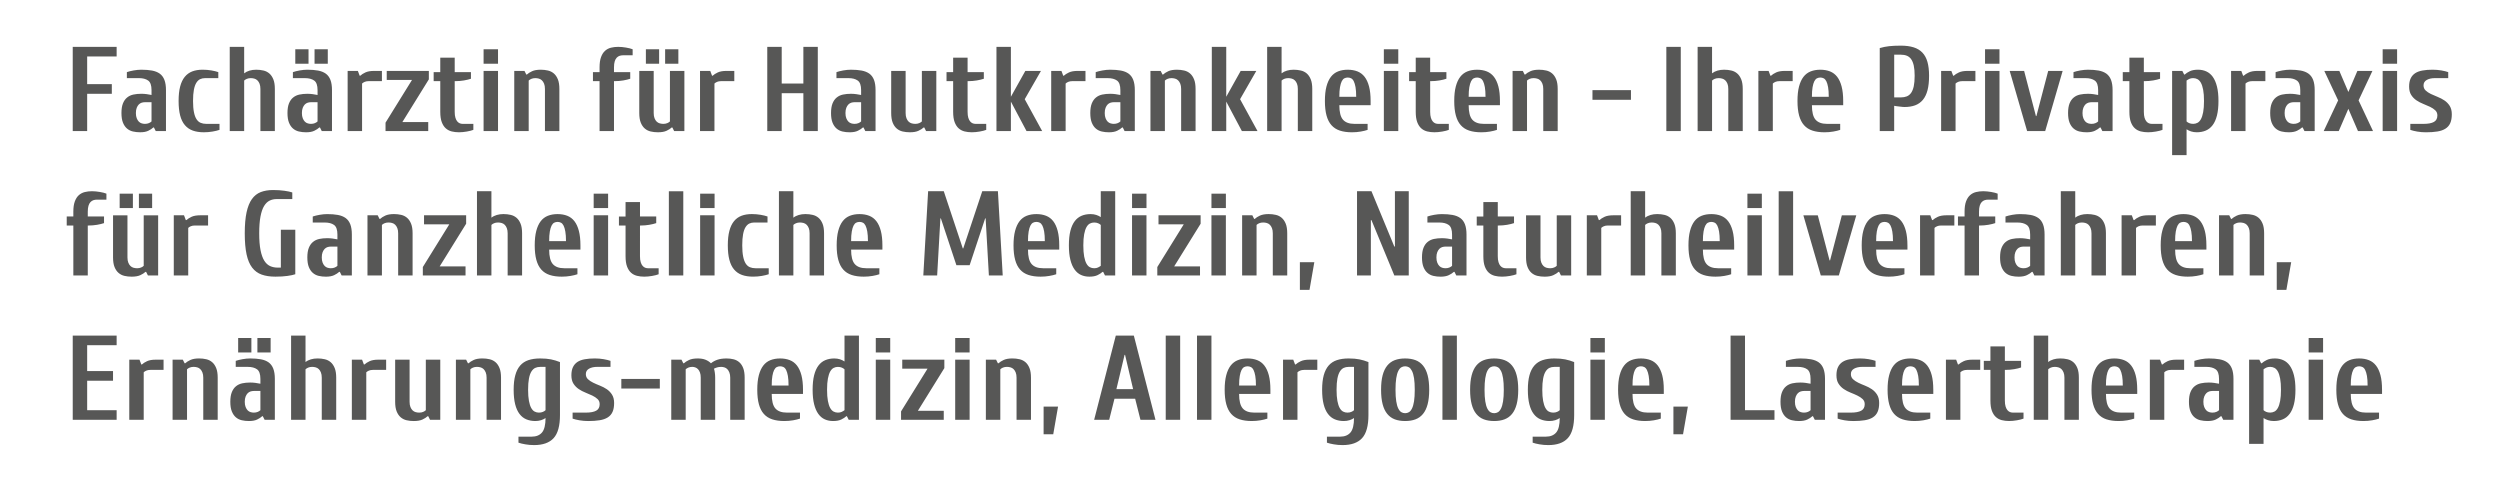 <?xml version="1.0" encoding="utf-8"?>
<!-- Generator: Adobe Illustrator 16.0.0, SVG Export Plug-In . SVG Version: 6.00 Build 0)  -->
<!DOCTYPE svg PUBLIC "-//W3C//DTD SVG 1.1//EN" "http://www.w3.org/Graphics/SVG/1.1/DTD/svg11.dtd">
<svg version="1.1" id="Ebene_1" xmlns="http://www.w3.org/2000/svg" xmlns:xlink="http://www.w3.org/1999/xlink" x="0px" y="0px"
	 width="189.667px" height="37px" viewBox="0 0 189.667 37" enable-background="new 0 0 189.667 37" xml:space="preserve">
<g>
	<path fill="#575756" d="M178.344,29.249c0-0.298,0.018-0.541,0.051-0.729c0.034-0.189,0.078-0.338,0.133-0.447
		c0.054-0.11,0.121-0.184,0.201-0.224c0.079-0.039,0.164-0.06,0.255-0.06s0.177,0.021,0.256,0.06c0.079,0.04,0.146,0.113,0.2,0.224
		c0.055,0.109,0.099,0.258,0.133,0.447c0.033,0.188,0.05,0.432,0.05,0.729H178.344z M180.717,29.569c0-0.432-0.038-0.799-0.117-1.1
		c-0.079-0.303-0.192-0.546-0.339-0.735c-0.146-0.189-0.326-0.326-0.543-0.411c-0.216-0.085-0.461-0.128-0.734-0.128
		c-0.274,0-0.52,0.043-0.735,0.128s-0.396,0.222-0.543,0.411c-0.146,0.189-0.258,0.433-0.337,0.735
		c-0.08,0.301-0.119,0.668-0.119,1.1s0.041,0.798,0.123,1.099c0.082,0.303,0.207,0.548,0.374,0.735
		c0.168,0.189,0.381,0.326,0.639,0.411c0.26,0.085,0.565,0.128,0.919,0.128c0.23,0,0.45-0.019,0.66-0.055
		c0.21-0.037,0.386-0.079,0.525-0.128v-0.456h-1.004c-0.389,0-0.677-0.105-0.862-0.315s-0.279-0.577-0.279-1.1h2.373V29.569z
		 M175.15,26.739h1.095v-1.095h-1.095V26.739z M176.245,27.287h-1.095v4.564h1.095V27.287z M171.974,27.31
		c-0.158,0.076-0.286,0.159-0.384,0.251h-0.046l-0.137-0.274h-0.775v6.39h1.096v-1.962c0.097,0.066,0.211,0.12,0.342,0.163
		c0.131,0.042,0.274,0.064,0.434,0.064c0.249,0,0.477-0.043,0.681-0.128s0.377-0.222,0.52-0.411
		c0.144-0.188,0.252-0.433,0.329-0.735c0.076-0.301,0.114-0.667,0.114-1.099s-0.038-0.799-0.114-1.1
		c-0.077-0.303-0.183-0.546-0.32-0.735c-0.137-0.189-0.301-0.326-0.493-0.411c-0.19-0.085-0.399-0.128-0.625-0.128
		C172.338,27.195,172.131,27.233,171.974,27.31 M171.728,28.017c0.066-0.049,0.138-0.091,0.214-0.128
		c0.076-0.036,0.172-0.056,0.288-0.056c0.114,0,0.223,0.026,0.324,0.078c0.1,0.053,0.187,0.144,0.26,0.274
		c0.072,0.131,0.131,0.309,0.173,0.534c0.043,0.225,0.063,0.508,0.063,0.849c0,0.34-0.021,0.623-0.063,0.848
		c-0.042,0.227-0.101,0.404-0.173,0.534c-0.073,0.131-0.16,0.224-0.26,0.274c-0.102,0.052-0.21,0.078-0.324,0.078
		c-0.116,0-0.216-0.019-0.301-0.056c-0.087-0.036-0.153-0.079-0.201-0.128V28.017z M168.104,31.828
		c0.157-0.076,0.286-0.16,0.384-0.251h0.045l0.137,0.273h0.776v-3.104c0-0.315-0.04-0.576-0.119-0.779
		c-0.079-0.204-0.197-0.362-0.356-0.476c-0.157-0.111-0.353-0.189-0.584-0.232c-0.23-0.042-0.502-0.064-0.812-0.064
		c-0.183,0-0.376,0.02-0.58,0.055c-0.204,0.037-0.375,0.079-0.515,0.128v0.456h0.912c0.298,0,0.532,0.062,0.702,0.184
		c0.171,0.122,0.257,0.365,0.257,0.729v0.365c-0.116-0.024-0.239-0.045-0.37-0.063s-0.267-0.027-0.406-0.027
		c-0.219,0-0.42,0.02-0.602,0.059c-0.184,0.04-0.342,0.114-0.476,0.225c-0.134,0.108-0.239,0.259-0.314,0.446
		c-0.076,0.189-0.114,0.433-0.114,0.73c0,0.299,0.038,0.542,0.114,0.73c0.075,0.188,0.178,0.338,0.306,0.447
		s0.277,0.185,0.447,0.224c0.17,0.04,0.353,0.06,0.548,0.06C167.738,31.942,167.945,31.904,168.104,31.828 M168.351,31.12
		c-0.05,0.049-0.116,0.092-0.201,0.128c-0.085,0.037-0.187,0.056-0.301,0.056c-0.079,0-0.16-0.013-0.242-0.037
		s-0.155-0.068-0.219-0.132c-0.064-0.064-0.117-0.149-0.16-0.257c-0.043-0.105-0.064-0.237-0.064-0.396
		c0-0.158,0.021-0.29,0.064-0.397c0.043-0.105,0.096-0.19,0.16-0.255c0.063-0.063,0.137-0.107,0.219-0.133
		c0.082-0.023,0.163-0.036,0.242-0.036h0.502V31.12z M165.11,27.287c-0.274,0-0.493,0.038-0.658,0.114
		c-0.164,0.076-0.295,0.16-0.392,0.251h-0.046l-0.138-0.365h-0.774v4.563h1.095v-3.605c0.048-0.049,0.115-0.091,0.201-0.128
		c0.085-0.036,0.185-0.054,0.301-0.054h1.004v-0.776H165.11z M159.771,29.249c0-0.298,0.017-0.541,0.05-0.729
		c0.034-0.189,0.078-0.338,0.133-0.447c0.054-0.11,0.121-0.184,0.2-0.224c0.079-0.039,0.165-0.06,0.256-0.06s0.176,0.021,0.256,0.06
		c0.079,0.04,0.146,0.113,0.2,0.224c0.055,0.109,0.099,0.258,0.133,0.447c0.033,0.188,0.05,0.432,0.05,0.729H159.771z
		 M162.144,29.569c0-0.432-0.039-0.799-0.118-1.1c-0.08-0.303-0.192-0.546-0.338-0.735c-0.146-0.189-0.327-0.326-0.543-0.411
		s-0.461-0.128-0.735-0.128s-0.519,0.043-0.735,0.128c-0.216,0.085-0.396,0.222-0.543,0.411c-0.146,0.189-0.259,0.433-0.338,0.735
		c-0.079,0.301-0.118,0.668-0.118,1.1s0.041,0.798,0.123,1.099c0.082,0.303,0.207,0.548,0.374,0.735
		c0.167,0.189,0.38,0.326,0.64,0.411c0.259,0.085,0.563,0.128,0.917,0.128c0.231,0,0.452-0.019,0.662-0.055
		c0.21-0.037,0.385-0.079,0.524-0.128v-0.456h-1.004c-0.39,0-0.677-0.105-0.863-0.315c-0.185-0.21-0.277-0.577-0.277-1.1h2.373
		V29.569z M155.39,28.017c0.049-0.049,0.114-0.091,0.2-0.128c0.085-0.036,0.186-0.056,0.302-0.056c0.091,0,0.181,0.014,0.269,0.037
		c0.088,0.024,0.166,0.068,0.233,0.132c0.066,0.064,0.122,0.149,0.164,0.257c0.043,0.105,0.063,0.238,0.063,0.396v3.194h1.095
		v-3.194c0-0.298-0.037-0.542-0.113-0.729c-0.076-0.189-0.179-0.339-0.306-0.448c-0.128-0.109-0.276-0.185-0.447-0.223
		c-0.17-0.04-0.354-0.061-0.548-0.061c-0.183,0-0.352,0.023-0.507,0.069c-0.154,0.046-0.291,0.113-0.405,0.205V25.46h-1.096v6.39
		h1.096V28.017z M152.149,28.063c0.23,0,0.452-0.02,0.661-0.055c0.21-0.037,0.385-0.079,0.524-0.128v-0.503h-1.231v-1.095h-1.096
		v1.095h-0.502v0.686h0.502v2.327c0,0.322,0.038,0.584,0.114,0.785c0.076,0.2,0.178,0.357,0.307,0.47
		c0.127,0.113,0.275,0.189,0.446,0.232c0.17,0.042,0.354,0.064,0.548,0.064c0.092,0,0.188-0.005,0.292-0.014
		c0.104-0.01,0.205-0.023,0.306-0.041c0.101-0.019,0.194-0.038,0.283-0.06c0.088-0.021,0.159-0.044,0.215-0.068v-0.456h-0.822
		c-0.067,0-0.135-0.015-0.205-0.041c-0.07-0.028-0.134-0.075-0.192-0.143c-0.058-0.066-0.104-0.159-0.141-0.277
		c-0.037-0.119-0.055-0.27-0.055-0.452v-2.327H152.149z M149.64,27.287c-0.274,0-0.493,0.038-0.657,0.114
		c-0.165,0.076-0.296,0.16-0.394,0.251h-0.046l-0.136-0.365h-0.776v4.563h1.096v-3.605c0.049-0.049,0.115-0.091,0.2-0.128
		c0.086-0.036,0.186-0.054,0.302-0.054h1.004v-0.776H149.64z M144.299,29.249c0-0.298,0.018-0.541,0.051-0.729
		c0.033-0.189,0.078-0.338,0.133-0.447c0.055-0.11,0.121-0.184,0.201-0.224c0.078-0.039,0.164-0.06,0.254-0.06
		c0.092,0,0.178,0.021,0.257,0.06c0.079,0.04,0.146,0.113,0.2,0.224c0.055,0.109,0.099,0.258,0.133,0.447
		c0.033,0.188,0.05,0.432,0.05,0.729H144.299z M146.672,29.569c0-0.432-0.039-0.799-0.117-1.1c-0.08-0.303-0.192-0.546-0.338-0.735
		c-0.146-0.189-0.328-0.326-0.543-0.411c-0.217-0.085-0.461-0.128-0.736-0.128c-0.273,0-0.518,0.043-0.734,0.128
		c-0.216,0.085-0.396,0.222-0.543,0.411s-0.258,0.433-0.337,0.735c-0.08,0.301-0.119,0.668-0.119,1.1s0.041,0.798,0.123,1.099
		c0.082,0.303,0.207,0.548,0.374,0.735c0.168,0.189,0.381,0.326,0.639,0.411c0.26,0.085,0.565,0.128,0.918,0.128
		c0.231,0,0.451-0.019,0.662-0.055c0.209-0.037,0.385-0.079,0.524-0.128v-0.456h-1.004c-0.39,0-0.677-0.105-0.862-0.315
		s-0.279-0.577-0.279-1.1h2.373V29.569z M140.662,27.971c0.161-0.091,0.37-0.138,0.625-0.138h1.004v-0.456
		c-0.14-0.049-0.315-0.091-0.525-0.128c-0.21-0.035-0.43-0.055-0.661-0.055c-0.286,0-0.54,0.021-0.762,0.061
		c-0.223,0.038-0.408,0.107-0.557,0.204c-0.149,0.099-0.264,0.229-0.343,0.394c-0.079,0.164-0.118,0.371-0.118,0.62
		c0,0.262,0.053,0.475,0.16,0.639c0.106,0.164,0.238,0.3,0.397,0.406c0.158,0.106,0.33,0.197,0.515,0.27
		c0.186,0.073,0.358,0.147,0.516,0.224c0.158,0.075,0.29,0.165,0.397,0.265c0.106,0.1,0.16,0.23,0.16,0.388
		c0,0.231-0.089,0.396-0.265,0.493c-0.177,0.097-0.438,0.146-0.785,0.146h-1.004v0.456c0.14,0.049,0.315,0.091,0.525,0.128
		c0.21,0.036,0.43,0.055,0.662,0.055c0.328,0,0.616-0.02,0.862-0.06c0.247-0.039,0.452-0.111,0.616-0.215
		c0.165-0.103,0.286-0.242,0.365-0.42c0.079-0.176,0.119-0.401,0.119-0.675c0-0.256-0.053-0.467-0.16-0.635
		c-0.106-0.167-0.239-0.304-0.397-0.411c-0.158-0.106-0.33-0.196-0.515-0.269c-0.186-0.073-0.358-0.147-0.516-0.224
		c-0.158-0.076-0.291-0.165-0.397-0.265c-0.107-0.101-0.16-0.23-0.16-0.388C140.42,28.199,140.501,28.063,140.662,27.971
		 M137.116,31.828c0.158-0.076,0.286-0.16,0.383-0.251h0.046l0.137,0.273h0.776v-3.104c0-0.315-0.04-0.576-0.119-0.779
		c-0.079-0.204-0.198-0.362-0.356-0.476c-0.158-0.111-0.353-0.189-0.584-0.232c-0.231-0.042-0.502-0.064-0.812-0.064
		c-0.183,0-0.376,0.02-0.58,0.055c-0.204,0.037-0.376,0.079-0.516,0.128v0.456h0.913c0.298,0,0.532,0.062,0.703,0.184
		c0.17,0.122,0.255,0.365,0.255,0.729v0.365c-0.115-0.024-0.238-0.045-0.369-0.063s-0.266-0.027-0.406-0.027
		c-0.219,0-0.42,0.02-0.603,0.059c-0.182,0.04-0.341,0.114-0.474,0.225c-0.134,0.108-0.239,0.259-0.315,0.446
		c-0.076,0.189-0.114,0.433-0.114,0.73c0,0.299,0.038,0.542,0.114,0.73c0.076,0.188,0.178,0.338,0.305,0.447
		c0.128,0.109,0.277,0.185,0.448,0.224c0.17,0.04,0.353,0.06,0.547,0.06C136.751,31.942,136.958,31.904,137.116,31.828
		 M137.362,31.12c-0.048,0.049-0.115,0.092-0.2,0.128c-0.086,0.037-0.186,0.056-0.302,0.056c-0.079,0-0.159-0.013-0.241-0.037
		c-0.083-0.024-0.156-0.068-0.22-0.132c-0.063-0.064-0.117-0.149-0.159-0.257c-0.043-0.105-0.064-0.237-0.064-0.396
		c0-0.158,0.021-0.29,0.064-0.397c0.042-0.105,0.096-0.19,0.159-0.255c0.064-0.063,0.137-0.107,0.22-0.133
		c0.082-0.023,0.162-0.036,0.241-0.036h0.502V31.12z M132.388,25.46h-1.095v6.39h3.331v-0.73h-2.236V25.46z M126.957,32.946h0.73
		l0.366-2.1h-1.096V32.946z M123.854,29.249c0-0.298,0.017-0.541,0.05-0.729c0.034-0.189,0.078-0.338,0.132-0.447
		c0.055-0.11,0.122-0.184,0.201-0.224c0.079-0.039,0.165-0.06,0.256-0.06s0.176,0.021,0.255,0.06
		c0.079,0.04,0.146,0.113,0.201,0.224c0.055,0.109,0.099,0.258,0.133,0.447c0.033,0.188,0.05,0.432,0.05,0.729H123.854z
		 M126.227,29.569c0-0.432-0.04-0.799-0.119-1.1c-0.079-0.303-0.191-0.546-0.337-0.735s-0.327-0.326-0.543-0.411
		c-0.216-0.085-0.461-0.128-0.735-0.128s-0.519,0.043-0.735,0.128c-0.216,0.085-0.397,0.222-0.543,0.411s-0.259,0.433-0.338,0.735
		c-0.079,0.301-0.118,0.668-0.118,1.1s0.041,0.798,0.123,1.099c0.082,0.303,0.207,0.548,0.374,0.735
		c0.167,0.189,0.38,0.326,0.639,0.411c0.259,0.085,0.564,0.128,0.917,0.128c0.232,0,0.452-0.019,0.662-0.055
		c0.21-0.037,0.385-0.079,0.525-0.128v-0.456h-1.004c-0.39,0-0.677-0.105-0.863-0.315c-0.185-0.21-0.278-0.577-0.278-1.1h2.373
		V29.569z M120.659,26.739h1.095v-1.095h-1.095V26.739z M121.755,27.287h-1.095v4.564h1.095V27.287z M118.332,31.12
		c-0.049,0.049-0.116,0.092-0.201,0.128c-0.085,0.037-0.186,0.056-0.301,0.056c-0.116,0-0.224-0.026-0.324-0.078
		c-0.101-0.051-0.187-0.144-0.26-0.274c-0.073-0.13-0.131-0.308-0.174-0.534c-0.042-0.225-0.064-0.508-0.064-0.848
		c0-0.341,0.022-0.624,0.064-0.849c0.043-0.226,0.105-0.403,0.187-0.534c0.083-0.131,0.178-0.222,0.288-0.274
		c0.109-0.052,0.234-0.078,0.374-0.078h0.411V31.12z M118.063,32.813c-0.18,0.21-0.44,0.314-0.781,0.314h-1.004v0.457
		c0.14,0.049,0.315,0.092,0.525,0.127c0.21,0.037,0.43,0.056,0.662,0.056c0.663,0,1.156-0.175,1.478-0.525
		c0.323-0.35,0.484-0.935,0.484-1.757v-4.016c-0.231-0.092-0.459-0.159-0.684-0.205c-0.226-0.046-0.499-0.069-0.822-0.069
		c-0.341,0-0.637,0.043-0.89,0.128c-0.252,0.085-0.461,0.222-0.625,0.411s-0.288,0.433-0.37,0.735
		c-0.082,0.301-0.123,0.668-0.123,1.1s0.038,0.798,0.114,1.099c0.076,0.303,0.186,0.548,0.329,0.735
		c0.143,0.189,0.316,0.326,0.52,0.411c0.204,0.085,0.43,0.128,0.68,0.128c0.158,0,0.304-0.022,0.438-0.064
		c0.134-0.043,0.247-0.097,0.338-0.163C118.332,32.237,118.242,32.603,118.063,32.813 M112.572,27.323
		c-0.225,0.085-0.415,0.222-0.57,0.411c-0.155,0.189-0.272,0.433-0.351,0.735c-0.08,0.301-0.119,0.668-0.119,1.1
		s0.039,0.798,0.119,1.099c0.079,0.303,0.196,0.548,0.351,0.735c0.155,0.189,0.345,0.326,0.57,0.411
		c0.226,0.085,0.487,0.128,0.785,0.128c0.299,0,0.56-0.043,0.785-0.128s0.416-0.222,0.571-0.411
		c0.155-0.188,0.272-0.433,0.351-0.735c0.079-0.301,0.119-0.667,0.119-1.099s-0.04-0.799-0.119-1.1
		c-0.079-0.303-0.196-0.546-0.351-0.735c-0.155-0.189-0.346-0.326-0.571-0.411s-0.486-0.128-0.785-0.128
		C113.059,27.195,112.798,27.238,112.572,27.323 M113.645,27.866c0.088,0.052,0.166,0.146,0.233,0.279
		c0.067,0.134,0.118,0.315,0.155,0.547c0.036,0.232,0.055,0.524,0.055,0.877c0,0.354-0.019,0.646-0.055,0.876
		c-0.037,0.231-0.088,0.414-0.155,0.547c-0.067,0.134-0.145,0.228-0.233,0.279c-0.088,0.052-0.184,0.077-0.288,0.077
		c-0.103,0-0.199-0.025-0.287-0.077s-0.166-0.146-0.233-0.279c-0.067-0.133-0.118-0.315-0.155-0.547
		c-0.036-0.23-0.055-0.522-0.055-0.876c0-0.353,0.019-0.645,0.055-0.877c0.037-0.231,0.088-0.413,0.155-0.547
		c0.067-0.134,0.145-0.228,0.233-0.279c0.088-0.051,0.184-0.077,0.287-0.077C113.461,27.789,113.557,27.815,113.645,27.866
		 M109.433,31.85h1.095v-6.39h-1.095V31.85z M105.818,27.323c-0.225,0.085-0.415,0.222-0.57,0.411
		c-0.155,0.189-0.273,0.433-0.352,0.735c-0.079,0.301-0.118,0.668-0.118,1.1s0.039,0.798,0.118,1.099
		c0.079,0.303,0.197,0.548,0.352,0.735c0.155,0.189,0.345,0.326,0.57,0.411s0.487,0.128,0.785,0.128c0.298,0,0.56-0.043,0.785-0.128
		s0.415-0.222,0.571-0.411c0.155-0.188,0.272-0.433,0.351-0.735c0.079-0.301,0.119-0.667,0.119-1.099s-0.04-0.799-0.119-1.1
		c-0.079-0.303-0.196-0.546-0.351-0.735c-0.156-0.189-0.346-0.326-0.571-0.411s-0.487-0.128-0.785-0.128
		C106.305,27.195,106.043,27.238,105.818,27.323 M106.891,27.866c0.088,0.052,0.165,0.146,0.232,0.279
		c0.067,0.134,0.119,0.315,0.156,0.547c0.036,0.232,0.054,0.524,0.054,0.877c0,0.354-0.018,0.646-0.054,0.876
		c-0.037,0.231-0.089,0.414-0.156,0.547c-0.067,0.134-0.144,0.228-0.232,0.279c-0.089,0.052-0.184,0.077-0.288,0.077
		c-0.103,0-0.199-0.025-0.287-0.077c-0.089-0.052-0.166-0.146-0.233-0.279c-0.067-0.133-0.119-0.315-0.155-0.547
		c-0.037-0.23-0.055-0.522-0.055-0.876c0-0.353,0.018-0.645,0.055-0.877c0.036-0.231,0.088-0.413,0.155-0.547
		c0.067-0.134,0.144-0.228,0.233-0.279c0.088-0.051,0.184-0.077,0.287-0.077C106.707,27.789,106.802,27.815,106.891,27.866
		 M102.724,31.12c-0.049,0.049-0.116,0.092-0.201,0.128c-0.085,0.037-0.185,0.056-0.301,0.056c-0.116,0-0.224-0.026-0.324-0.078
		c-0.1-0.051-0.187-0.144-0.26-0.274c-0.073-0.13-0.131-0.308-0.174-0.534c-0.042-0.225-0.063-0.508-0.063-0.848
		c0-0.341,0.021-0.624,0.063-0.849c0.043-0.226,0.105-0.403,0.188-0.534c0.082-0.131,0.178-0.222,0.287-0.274
		c0.11-0.052,0.234-0.078,0.374-0.078h0.411V31.12z M102.455,32.813c-0.18,0.21-0.44,0.314-0.781,0.314h-1.004v0.457
		c0.14,0.049,0.315,0.092,0.525,0.127c0.21,0.037,0.431,0.056,0.662,0.056c0.663,0,1.156-0.175,1.479-0.525
		c0.322-0.35,0.483-0.935,0.483-1.757v-4.016c-0.231-0.092-0.459-0.159-0.684-0.205s-0.499-0.069-0.822-0.069
		c-0.341,0-0.637,0.043-0.89,0.128c-0.252,0.085-0.461,0.222-0.625,0.411s-0.287,0.433-0.37,0.735
		c-0.082,0.301-0.123,0.668-0.123,1.1s0.038,0.798,0.114,1.099c0.076,0.303,0.186,0.548,0.329,0.735
		c0.143,0.189,0.316,0.326,0.52,0.411c0.204,0.085,0.431,0.128,0.68,0.128c0.158,0,0.304-0.022,0.438-0.064
		c0.134-0.043,0.247-0.097,0.338-0.163C102.724,32.237,102.634,32.603,102.455,32.813 M99.347,27.287
		c-0.274,0-0.493,0.038-0.657,0.114c-0.165,0.076-0.295,0.16-0.393,0.251h-0.045l-0.137-0.365h-0.776v4.563h1.095v-3.605
		c0.049-0.049,0.116-0.091,0.201-0.128c0.085-0.036,0.186-0.054,0.301-0.054h1.004v-0.776H99.347z M94.007,29.249
		c0-0.298,0.017-0.541,0.051-0.729c0.033-0.189,0.077-0.338,0.132-0.447c0.055-0.11,0.122-0.184,0.201-0.224
		c0.079-0.039,0.164-0.06,0.255-0.06c0.092,0,0.177,0.021,0.256,0.06c0.079,0.04,0.146,0.113,0.201,0.224
		c0.054,0.109,0.099,0.258,0.132,0.447c0.033,0.188,0.05,0.432,0.05,0.729H94.007z M96.381,29.569c0-0.432-0.04-0.799-0.119-1.1
		c-0.079-0.303-0.192-0.546-0.338-0.735s-0.327-0.326-0.543-0.411c-0.216-0.085-0.461-0.128-0.735-0.128
		c-0.273,0-0.518,0.043-0.734,0.128c-0.216,0.085-0.397,0.222-0.544,0.411c-0.146,0.189-0.258,0.433-0.337,0.735
		c-0.079,0.301-0.119,0.668-0.119,1.1s0.041,0.798,0.123,1.099c0.082,0.303,0.207,0.548,0.375,0.735
		c0.167,0.189,0.38,0.326,0.639,0.411c0.258,0.085,0.564,0.128,0.917,0.128c0.231,0,0.452-0.019,0.662-0.055
		c0.21-0.037,0.384-0.079,0.524-0.128v-0.456h-1.004c-0.389,0-0.677-0.105-0.862-0.315c-0.186-0.21-0.279-0.577-0.279-1.1h2.374
		V29.569z M90.813,31.85h1.095v-6.39h-1.095V31.85z M88.44,31.85h1.095v-6.39H88.44V31.85z M85.966,29.523h-1.268l0.62-2.601h0.037
		L85.966,29.523z M86.121,30.252l0.402,1.598h1.141l-1.643-6.39h-1.369l-1.643,6.39h1.141l0.401-1.598H86.121z M79.175,32.946h0.731
		l0.365-2.1h-1.096V32.946z M76.145,27.31c-0.164,0.076-0.295,0.159-0.392,0.251h-0.046l-0.137-0.274h-0.776v4.563h1.096v-3.833
		c0.048-0.049,0.115-0.091,0.2-0.128c0.086-0.036,0.186-0.056,0.302-0.056c0.091,0,0.181,0.014,0.269,0.037
		c0.088,0.024,0.166,0.068,0.233,0.132c0.067,0.064,0.121,0.149,0.164,0.257c0.042,0.105,0.064,0.238,0.064,0.396v3.194h1.095
		v-3.194c0-0.298-0.038-0.542-0.114-0.729c-0.076-0.189-0.178-0.339-0.306-0.448s-0.277-0.185-0.447-0.223
		c-0.17-0.04-0.353-0.061-0.548-0.061C76.529,27.195,76.309,27.233,76.145,27.31 M72.467,26.739h1.095v-1.095h-1.095V26.739z
		 M73.562,27.287h-1.095v4.564h1.095V27.287z M71.645,27.287h-3.194v0.685h1.917l-2.008,3.24v0.639h3.24v-0.685h-1.963l2.008-3.239
		V27.287z M66.443,26.739h1.095v-1.095h-1.095V26.739z M67.538,27.287h-1.095v4.564h1.095V27.287z M63.823,31.828
		c0.158-0.076,0.286-0.16,0.384-0.251h0.045l0.137,0.273h0.776v-6.39H64.07v1.964c-0.098-0.067-0.212-0.122-0.343-0.165
		c-0.131-0.042-0.275-0.064-0.433-0.064c-0.25,0-0.476,0.043-0.68,0.128s-0.378,0.222-0.52,0.411
		c-0.143,0.189-0.253,0.433-0.329,0.735c-0.076,0.301-0.114,0.668-0.114,1.1s0.038,0.798,0.114,1.099
		c0.076,0.303,0.183,0.548,0.319,0.735c0.137,0.189,0.3,0.326,0.489,0.411c0.188,0.085,0.398,0.128,0.63,0.128
		C63.458,31.942,63.665,31.904,63.823,31.828 M64.07,31.12c-0.067,0.049-0.139,0.092-0.215,0.128
		c-0.076,0.037-0.172,0.056-0.287,0.056c-0.116,0-0.224-0.026-0.324-0.078c-0.101-0.051-0.187-0.144-0.261-0.274
		c-0.073-0.13-0.13-0.308-0.173-0.534c-0.043-0.225-0.064-0.508-0.064-0.848c0-0.341,0.021-0.624,0.064-0.849
		c0.043-0.226,0.1-0.403,0.173-0.534c0.074-0.131,0.16-0.222,0.261-0.274c0.1-0.052,0.208-0.078,0.324-0.078
		c0.115,0,0.216,0.02,0.301,0.056c0.085,0.037,0.152,0.079,0.201,0.128V31.12z M58.548,29.249c0-0.298,0.016-0.541,0.05-0.729
		c0.033-0.189,0.077-0.338,0.132-0.447c0.055-0.11,0.122-0.184,0.201-0.224c0.079-0.039,0.164-0.06,0.256-0.06
		c0.091,0,0.176,0.021,0.255,0.06c0.079,0.04,0.146,0.113,0.201,0.224c0.055,0.109,0.099,0.258,0.132,0.447
		c0.034,0.188,0.05,0.432,0.05,0.729H58.548z M60.921,29.569c0-0.432-0.04-0.799-0.119-1.1c-0.079-0.303-0.192-0.546-0.338-0.735
		s-0.327-0.326-0.543-0.411c-0.216-0.085-0.461-0.128-0.734-0.128c-0.274,0-0.519,0.043-0.735,0.128
		c-0.216,0.085-0.397,0.222-0.543,0.411s-0.259,0.433-0.338,0.735c-0.079,0.301-0.119,0.668-0.119,1.1s0.041,0.798,0.123,1.099
		c0.083,0.303,0.207,0.548,0.375,0.735c0.167,0.189,0.38,0.326,0.639,0.411c0.258,0.085,0.564,0.128,0.917,0.128
		c0.231,0,0.452-0.019,0.662-0.055c0.21-0.037,0.384-0.079,0.525-0.128v-0.456h-1.004c-0.39,0-0.677-0.105-0.863-0.315
		s-0.278-0.577-0.278-1.1h2.373V29.569z M54.258,28.656c0-0.14-0.009-0.271-0.028-0.396c-0.018-0.125-0.039-0.222-0.064-0.288
		c0.067-0.036,0.146-0.068,0.238-0.097c0.091-0.026,0.194-0.041,0.31-0.041c0.079,0,0.16,0.014,0.242,0.037
		c0.082,0.024,0.155,0.068,0.219,0.132c0.064,0.064,0.117,0.149,0.16,0.257c0.042,0.105,0.064,0.238,0.064,0.396v3.194h1.095v-3.194
		c0-0.298-0.037-0.542-0.11-0.729c-0.073-0.189-0.173-0.339-0.301-0.448c-0.128-0.109-0.274-0.185-0.438-0.223
		c-0.164-0.04-0.338-0.061-0.52-0.061c-0.274,0-0.505,0.032-0.694,0.096c-0.189,0.064-0.353,0.154-0.493,0.271
		c-0.115-0.116-0.254-0.206-0.415-0.271c-0.161-0.063-0.358-0.096-0.589-0.096c-0.274,0-0.493,0.038-0.657,0.115
		c-0.164,0.076-0.295,0.159-0.392,0.251h-0.046l-0.137-0.274h-0.776v4.563h1.095v-3.833c0.049-0.049,0.116-0.091,0.201-0.128
		c0.085-0.036,0.186-0.056,0.302-0.056c0.066,0,0.138,0.014,0.214,0.037c0.076,0.024,0.146,0.068,0.21,0.132
		c0.064,0.064,0.115,0.149,0.155,0.257c0.04,0.105,0.059,0.238,0.059,0.396v3.194h1.096V28.656z M47.138,29.477h2.921v-0.73h-2.921
		V29.477z M44.688,27.971c0.161-0.091,0.369-0.138,0.625-0.138h1.004v-0.456c-0.14-0.049-0.315-0.091-0.525-0.128
		c-0.21-0.035-0.43-0.055-0.662-0.055c-0.286,0-0.54,0.021-0.762,0.061c-0.222,0.038-0.408,0.107-0.557,0.204
		c-0.149,0.099-0.263,0.229-0.342,0.394c-0.079,0.164-0.119,0.371-0.119,0.62c0,0.262,0.054,0.475,0.16,0.639
		c0.107,0.164,0.239,0.3,0.397,0.406s0.33,0.197,0.516,0.27c0.186,0.073,0.357,0.147,0.516,0.224
		c0.158,0.075,0.29,0.165,0.397,0.265c0.106,0.1,0.159,0.23,0.159,0.388c0,0.231-0.088,0.396-0.264,0.493
		c-0.177,0.097-0.438,0.146-0.785,0.146h-1.004v0.456c0.14,0.049,0.315,0.091,0.525,0.128c0.21,0.036,0.43,0.055,0.661,0.055
		c0.329,0,0.616-0.02,0.863-0.06c0.246-0.039,0.452-0.111,0.616-0.215c0.164-0.103,0.286-0.242,0.365-0.42
		c0.079-0.176,0.119-0.401,0.119-0.675c0-0.256-0.054-0.467-0.16-0.635c-0.106-0.167-0.239-0.304-0.397-0.411
		c-0.158-0.106-0.33-0.196-0.516-0.269c-0.185-0.073-0.357-0.147-0.515-0.224c-0.159-0.076-0.291-0.165-0.397-0.265
		c-0.107-0.101-0.16-0.23-0.16-0.388C44.446,28.199,44.526,28.063,44.688,27.971 M41.388,31.12
		c-0.049,0.049-0.115,0.092-0.201,0.128c-0.085,0.037-0.185,0.056-0.301,0.056s-0.223-0.026-0.324-0.078
		c-0.1-0.051-0.187-0.144-0.26-0.274c-0.073-0.13-0.131-0.308-0.173-0.534c-0.043-0.225-0.064-0.508-0.064-0.848
		c0-0.341,0.021-0.624,0.064-0.849c0.042-0.226,0.105-0.403,0.187-0.534s0.178-0.222,0.287-0.274
		c0.11-0.052,0.234-0.078,0.374-0.078h0.411V31.12z M41.119,32.813c-0.18,0.21-0.44,0.314-0.781,0.314h-1.004v0.457
		c0.14,0.049,0.315,0.092,0.525,0.127c0.21,0.037,0.431,0.056,0.662,0.056c0.663,0,1.156-0.175,1.479-0.525
		c0.322-0.35,0.483-0.935,0.483-1.757v-4.016c-0.231-0.092-0.459-0.159-0.684-0.205s-0.499-0.069-0.822-0.069
		c-0.34,0-0.637,0.043-0.89,0.128c-0.252,0.085-0.46,0.222-0.625,0.411c-0.164,0.189-0.287,0.433-0.369,0.735
		c-0.083,0.301-0.124,0.668-0.124,1.1s0.038,0.798,0.114,1.099c0.076,0.303,0.186,0.548,0.329,0.735
		c0.143,0.189,0.316,0.326,0.52,0.411s0.431,0.128,0.68,0.128c0.158,0,0.305-0.022,0.438-0.064c0.134-0.043,0.247-0.097,0.338-0.163
		C41.388,32.237,41.298,32.603,41.119,32.813 M35.939,27.31c-0.164,0.076-0.295,0.159-0.392,0.251h-0.046l-0.137-0.274h-0.776v4.563
		h1.096v-3.833c0.048-0.049,0.115-0.091,0.2-0.128c0.085-0.036,0.186-0.056,0.302-0.056c0.091,0,0.181,0.014,0.269,0.037
		c0.088,0.024,0.166,0.068,0.233,0.132c0.066,0.064,0.121,0.149,0.164,0.257c0.042,0.105,0.064,0.238,0.064,0.396v3.194h1.095
		v-3.194c0-0.298-0.038-0.542-0.114-0.729c-0.076-0.189-0.178-0.339-0.306-0.448s-0.277-0.185-0.447-0.223
		c-0.17-0.04-0.353-0.061-0.548-0.061C36.322,27.195,36.103,27.233,35.939,27.31 M32.051,31.828c0.164-0.076,0.295-0.16,0.392-0.251
		h0.046l0.137,0.273h0.776v-4.563h-1.096v3.833c-0.048,0.049-0.115,0.092-0.2,0.128c-0.086,0.037-0.186,0.056-0.302,0.056
		c-0.091,0-0.181-0.013-0.269-0.037s-0.166-0.068-0.233-0.132c-0.067-0.064-0.121-0.149-0.164-0.257
		c-0.043-0.105-0.064-0.237-0.064-0.396v-3.194h-1.095v3.194c0,0.299,0.038,0.542,0.114,0.73s0.178,0.338,0.306,0.447
		c0.128,0.109,0.277,0.185,0.447,0.224c0.17,0.04,0.353,0.06,0.548,0.06C31.668,31.942,31.887,31.904,32.051,31.828 M28.701,27.287
		c-0.274,0-0.493,0.038-0.657,0.114c-0.164,0.076-0.295,0.16-0.392,0.251h-0.046l-0.137-0.365h-0.776v4.563h1.095v-3.605
		c0.049-0.049,0.116-0.091,0.201-0.128c0.085-0.036,0.186-0.054,0.301-0.054h1.005v-0.776H28.701z M23.179,28.017
		c0.049-0.049,0.116-0.091,0.201-0.128c0.085-0.036,0.185-0.056,0.301-0.056c0.091,0,0.181,0.014,0.269,0.037
		c0.089,0.024,0.166,0.068,0.233,0.132c0.067,0.064,0.122,0.149,0.164,0.257c0.043,0.105,0.064,0.238,0.064,0.396v3.194h1.096
		v-3.194c0-0.298-0.038-0.542-0.114-0.729c-0.077-0.189-0.178-0.339-0.306-0.448c-0.128-0.109-0.277-0.185-0.447-0.223
		c-0.171-0.04-0.353-0.061-0.548-0.061c-0.183,0-0.352,0.023-0.507,0.069c-0.155,0.046-0.29,0.113-0.406,0.205V25.46h-1.095v6.39
		h1.095V28.017z M19.528,26.739h1.004v-1.095h-1.004V26.739z M18.068,26.739h1.004v-1.095h-1.004V26.739z M19.51,31.828
		c0.158-0.076,0.286-0.16,0.383-0.251h0.046l0.137,0.273h0.776v-3.104c0-0.315-0.04-0.576-0.119-0.779
		c-0.079-0.204-0.198-0.362-0.356-0.476c-0.158-0.111-0.353-0.189-0.584-0.232c-0.231-0.042-0.502-0.064-0.812-0.064
		c-0.183,0-0.376,0.02-0.58,0.055c-0.204,0.037-0.376,0.079-0.516,0.128v0.456h0.913c0.298,0,0.532,0.062,0.703,0.184
		c0.17,0.122,0.255,0.365,0.255,0.729v0.365c-0.115-0.024-0.239-0.045-0.369-0.063c-0.131-0.019-0.267-0.027-0.406-0.027
		c-0.22,0-0.42,0.02-0.603,0.059c-0.182,0.04-0.341,0.114-0.475,0.225c-0.133,0.108-0.238,0.259-0.314,0.446
		c-0.077,0.189-0.115,0.433-0.115,0.73c0,0.299,0.038,0.542,0.115,0.73c0.076,0.188,0.178,0.338,0.305,0.447
		c0.128,0.109,0.277,0.185,0.448,0.224c0.17,0.04,0.352,0.06,0.547,0.06C19.145,31.942,19.352,31.904,19.51,31.828 M19.756,31.12
		c-0.048,0.049-0.115,0.092-0.2,0.128c-0.086,0.037-0.186,0.056-0.302,0.056c-0.079,0-0.159-0.013-0.242-0.037
		c-0.082-0.024-0.155-0.068-0.219-0.132c-0.063-0.064-0.117-0.149-0.159-0.257c-0.043-0.105-0.064-0.237-0.064-0.396
		c0-0.158,0.021-0.29,0.064-0.397c0.042-0.105,0.096-0.19,0.159-0.255c0.064-0.063,0.137-0.107,0.219-0.133
		c0.083-0.023,0.163-0.036,0.242-0.036h0.502V31.12z M14.444,27.31c-0.164,0.076-0.295,0.159-0.392,0.251h-0.046l-0.137-0.274
		h-0.776v4.563h1.096v-3.833c0.048-0.049,0.115-0.091,0.2-0.128c0.086-0.036,0.186-0.056,0.302-0.056
		c0.091,0,0.181,0.014,0.269,0.037c0.088,0.024,0.166,0.068,0.233,0.132c0.067,0.064,0.121,0.149,0.164,0.257
		c0.042,0.105,0.064,0.238,0.064,0.396v3.194h1.095v-3.194c0-0.298-0.038-0.542-0.114-0.729c-0.076-0.189-0.178-0.339-0.306-0.448
		c-0.127-0.109-0.277-0.185-0.447-0.223c-0.17-0.04-0.353-0.061-0.548-0.061C14.828,27.195,14.609,27.233,14.444,27.31
		 M11.816,27.287c-0.274,0-0.493,0.038-0.658,0.114c-0.164,0.076-0.295,0.16-0.392,0.251H10.72l-0.137-0.365H9.808v4.563h1.095
		v-3.605c0.049-0.049,0.115-0.091,0.201-0.128c0.085-0.036,0.185-0.054,0.301-0.054h1.004v-0.776H11.816z M6.613,28.884h1.962v-0.73
		H6.613v-1.963h2.236v-0.73H5.518v6.39h3.331v-0.73H6.613V28.884z"/>
	<path fill="#575756" d="M172.731,21.993h0.73l0.364-2.1h-1.095V21.993z M169.701,16.357c-0.165,0.076-0.296,0.159-0.393,0.251
		h-0.046l-0.137-0.274h-0.775v4.564h1.095v-3.834c0.049-0.049,0.115-0.091,0.201-0.128c0.085-0.036,0.185-0.056,0.301-0.056
		c0.091,0,0.182,0.014,0.27,0.037c0.088,0.024,0.166,0.068,0.232,0.132c0.067,0.064,0.122,0.149,0.164,0.257
		c0.043,0.105,0.064,0.238,0.064,0.396v3.195h1.095v-3.195c0-0.298-0.038-0.542-0.114-0.729c-0.075-0.189-0.178-0.338-0.305-0.448
		c-0.128-0.109-0.277-0.185-0.448-0.223c-0.17-0.04-0.353-0.061-0.547-0.061C170.085,16.242,169.865,16.281,169.701,16.357
		 M165.019,18.295c0-0.298,0.017-0.541,0.05-0.729c0.034-0.189,0.078-0.338,0.133-0.447c0.056-0.109,0.121-0.184,0.201-0.224
		c0.079-0.039,0.164-0.06,0.255-0.06s0.178,0.021,0.256,0.06c0.079,0.04,0.146,0.114,0.2,0.224c0.056,0.109,0.1,0.258,0.133,0.447
		c0.033,0.188,0.051,0.432,0.051,0.729H165.019z M167.392,18.616c0-0.432-0.039-0.799-0.118-1.1
		c-0.079-0.302-0.192-0.546-0.338-0.735c-0.146-0.189-0.327-0.325-0.543-0.411c-0.216-0.085-0.461-0.128-0.735-0.128
		c-0.273,0-0.519,0.043-0.734,0.128c-0.217,0.086-0.397,0.222-0.543,0.411c-0.146,0.189-0.259,0.434-0.337,0.735
		c-0.08,0.301-0.119,0.668-0.119,1.1s0.041,0.798,0.123,1.099c0.082,0.303,0.207,0.548,0.374,0.735
		c0.168,0.189,0.381,0.326,0.639,0.411c0.259,0.085,0.565,0.128,0.918,0.128c0.231,0,0.451-0.018,0.661-0.055
		c0.21-0.036,0.385-0.079,0.524-0.128V20.35h-1.004c-0.389,0-0.677-0.105-0.861-0.315c-0.187-0.21-0.279-0.577-0.279-1.1h2.373
		V18.616z M162.966,16.333c-0.274,0-0.493,0.038-0.658,0.114c-0.164,0.076-0.295,0.16-0.393,0.251h-0.046l-0.137-0.365h-0.774v4.564
		h1.095v-3.606c0.048-0.049,0.115-0.091,0.201-0.128c0.085-0.036,0.185-0.054,0.301-0.054h1.004v-0.776H162.966z M157.442,17.064
		c0.049-0.049,0.116-0.091,0.201-0.128c0.085-0.036,0.186-0.056,0.301-0.056c0.092,0,0.182,0.014,0.271,0.037
		c0.088,0.024,0.165,0.068,0.231,0.132c0.067,0.064,0.122,0.149,0.165,0.257c0.042,0.105,0.064,0.238,0.064,0.396v3.195h1.095
		v-3.195c0-0.298-0.038-0.542-0.114-0.729c-0.076-0.189-0.178-0.338-0.306-0.448c-0.128-0.109-0.277-0.185-0.447-0.223
		c-0.171-0.04-0.353-0.061-0.548-0.061c-0.182,0-0.351,0.023-0.506,0.069c-0.156,0.046-0.291,0.113-0.407,0.205v-2.009h-1.095v6.391
		h1.095V17.064z M153.773,20.875c0.158-0.076,0.286-0.16,0.384-0.251h0.045l0.138,0.274h0.775v-3.104
		c0-0.315-0.04-0.575-0.119-0.779c-0.078-0.204-0.196-0.362-0.355-0.476c-0.158-0.111-0.354-0.189-0.584-0.232
		c-0.231-0.042-0.502-0.064-0.812-0.064c-0.183,0-0.376,0.02-0.58,0.055c-0.203,0.037-0.376,0.079-0.515,0.128v0.456h0.912
		c0.298,0,0.533,0.062,0.703,0.184s0.256,0.365,0.256,0.729v0.365c-0.116-0.023-0.239-0.045-0.37-0.063s-0.266-0.027-0.406-0.027
		c-0.219,0-0.42,0.02-0.603,0.059c-0.182,0.04-0.34,0.114-0.474,0.225c-0.135,0.108-0.239,0.259-0.315,0.446
		c-0.076,0.189-0.114,0.433-0.114,0.73c0,0.299,0.038,0.542,0.114,0.731c0.076,0.188,0.178,0.337,0.306,0.446
		c0.127,0.109,0.277,0.185,0.447,0.224c0.17,0.04,0.354,0.06,0.548,0.06C153.408,20.989,153.615,20.951,153.773,20.875
		 M154.021,20.167c-0.049,0.049-0.116,0.093-0.201,0.128c-0.085,0.037-0.186,0.056-0.301,0.056c-0.079,0-0.16-0.013-0.242-0.037
		s-0.155-0.068-0.219-0.132c-0.064-0.064-0.117-0.149-0.16-0.257c-0.043-0.105-0.063-0.237-0.063-0.396
		c0-0.158,0.021-0.29,0.063-0.397c0.043-0.105,0.096-0.19,0.16-0.255c0.063-0.063,0.137-0.107,0.219-0.133
		c0.082-0.023,0.163-0.036,0.242-0.036h0.502V20.167z M149.046,16.424h-0.502v0.686h0.502v3.788h1.096V17.11h0.045
		c0.231,0,0.452-0.02,0.662-0.055c0.21-0.037,0.385-0.079,0.524-0.128v-0.503h-1.231V16.06c0-0.184,0.018-0.333,0.054-0.452
		c0.037-0.119,0.087-0.211,0.151-0.278c0.063-0.066,0.137-0.114,0.219-0.142s0.169-0.041,0.26-0.041h0.73v-0.456
		c-0.055-0.024-0.126-0.047-0.214-0.069c-0.089-0.021-0.184-0.041-0.283-0.059c-0.101-0.019-0.203-0.032-0.306-0.041
		c-0.104-0.009-0.201-0.015-0.292-0.015c-0.195,0-0.377,0.022-0.549,0.064c-0.17,0.043-0.318,0.12-0.446,0.233
		c-0.128,0.112-0.23,0.271-0.307,0.474c-0.075,0.204-0.113,0.465-0.113,0.781V16.424z M147.677,16.333
		c-0.274,0-0.493,0.038-0.657,0.114s-0.295,0.16-0.393,0.251h-0.045l-0.138-0.365h-0.776v4.564h1.096v-3.606
		c0.049-0.049,0.115-0.091,0.201-0.128c0.084-0.036,0.186-0.054,0.301-0.054h1.004v-0.776H147.677z M142.337,18.295
		c0-0.298,0.016-0.541,0.05-0.729c0.033-0.189,0.077-0.338,0.132-0.447s0.122-0.184,0.201-0.224c0.079-0.039,0.164-0.06,0.256-0.06
		c0.091,0,0.176,0.021,0.255,0.06c0.079,0.04,0.146,0.114,0.201,0.224c0.055,0.109,0.099,0.258,0.132,0.447
		c0.034,0.188,0.051,0.432,0.051,0.729H142.337z M144.711,18.616c0-0.432-0.041-0.799-0.119-1.1
		c-0.079-0.302-0.192-0.546-0.338-0.735c-0.146-0.189-0.327-0.325-0.543-0.411c-0.217-0.085-0.461-0.128-0.734-0.128
		c-0.274,0-0.519,0.043-0.735,0.128c-0.216,0.086-0.397,0.222-0.543,0.411s-0.259,0.434-0.338,0.735
		c-0.079,0.301-0.119,0.668-0.119,1.1s0.041,0.798,0.124,1.099c0.082,0.303,0.206,0.548,0.374,0.735
		c0.167,0.189,0.38,0.326,0.639,0.411c0.258,0.085,0.564,0.128,0.917,0.128c0.231,0,0.453-0.018,0.662-0.055
		c0.211-0.036,0.386-0.079,0.525-0.128V20.35h-1.004c-0.391,0-0.677-0.105-0.863-0.315s-0.278-0.577-0.278-1.1h2.374V18.616z
		 M139.507,20.898l1.324-4.564h-1.096l-0.894,3.423h-0.037l-0.894-3.423h-1.095l1.323,4.564H139.507z M134.943,20.898h1.095v-6.389
		h-1.095V20.898z M132.57,15.786h1.095v-1.095h-1.095V15.786z M133.667,16.333h-1.095v4.564h1.095V16.333z M129.193,18.295
		c0-0.298,0.017-0.541,0.05-0.729c0.034-0.189,0.078-0.338,0.133-0.447s0.121-0.184,0.201-0.224c0.079-0.039,0.164-0.06,0.255-0.06
		s0.177,0.021,0.256,0.06c0.079,0.04,0.146,0.114,0.201,0.224c0.054,0.109,0.098,0.258,0.132,0.447
		c0.033,0.188,0.05,0.432,0.05,0.729H129.193z M131.566,18.616c0-0.432-0.039-0.799-0.118-1.1c-0.079-0.302-0.192-0.546-0.338-0.735
		s-0.327-0.325-0.543-0.411c-0.216-0.085-0.461-0.128-0.735-0.128s-0.519,0.043-0.735,0.128c-0.216,0.086-0.397,0.222-0.543,0.411
		s-0.258,0.434-0.337,0.735c-0.08,0.301-0.119,0.668-0.119,1.1s0.041,0.798,0.123,1.099c0.082,0.303,0.207,0.548,0.374,0.735
		c0.168,0.189,0.381,0.326,0.639,0.411c0.259,0.085,0.565,0.128,0.918,0.128c0.231,0,0.451-0.018,0.661-0.055
		c0.21-0.036,0.385-0.079,0.525-0.128V20.35h-1.004c-0.389,0-0.677-0.105-0.862-0.315c-0.186-0.21-0.279-0.577-0.279-1.1h2.373
		V18.616z M124.812,17.064c0.049-0.049,0.116-0.091,0.201-0.128c0.085-0.036,0.185-0.056,0.301-0.056
		c0.091,0,0.181,0.014,0.269,0.037c0.089,0.024,0.166,0.068,0.233,0.132c0.067,0.064,0.122,0.149,0.164,0.257
		c0.043,0.105,0.064,0.238,0.064,0.396v3.195h1.096v-3.195c0-0.298-0.038-0.542-0.114-0.729c-0.077-0.189-0.178-0.338-0.306-0.448
		c-0.128-0.109-0.277-0.185-0.447-0.223c-0.171-0.04-0.353-0.061-0.548-0.061c-0.183,0-0.352,0.023-0.507,0.069
		c-0.155,0.046-0.29,0.113-0.406,0.205v-2.009h-1.095v6.391h1.095V17.064z M122.394,16.333c-0.273,0-0.492,0.038-0.657,0.114
		c-0.164,0.076-0.295,0.16-0.392,0.251h-0.046l-0.137-0.365h-0.776v4.564h1.096v-3.606c0.048-0.049,0.115-0.091,0.2-0.128
		c0.086-0.036,0.186-0.054,0.302-0.054h1.004v-0.776H122.394z M117.849,20.875c0.164-0.076,0.295-0.16,0.393-0.251h0.045
		l0.137,0.274h0.776v-4.564h-1.095v3.833c-0.049,0.049-0.116,0.093-0.201,0.128c-0.085,0.037-0.186,0.056-0.301,0.056
		c-0.092,0-0.182-0.013-0.27-0.037s-0.166-0.068-0.232-0.132c-0.067-0.064-0.122-0.149-0.165-0.257
		c-0.042-0.105-0.064-0.237-0.064-0.396v-3.194h-1.095v3.194c0,0.299,0.038,0.542,0.114,0.731c0.076,0.188,0.178,0.337,0.306,0.446
		c0.128,0.109,0.277,0.185,0.447,0.224c0.17,0.04,0.353,0.06,0.548,0.06C117.465,20.989,117.685,20.951,117.849,20.875
		 M113.678,17.11c0.231,0,0.452-0.02,0.662-0.055c0.21-0.037,0.384-0.079,0.524-0.128v-0.503h-1.232V15.33h-1.095v1.095h-0.502
		v0.686h0.502v2.327c0,0.323,0.038,0.584,0.114,0.785c0.076,0.2,0.178,0.357,0.306,0.47c0.128,0.113,0.277,0.189,0.447,0.232
		c0.17,0.042,0.353,0.064,0.548,0.064c0.091,0,0.188-0.005,0.292-0.014c0.103-0.01,0.205-0.023,0.306-0.041
		c0.1-0.019,0.194-0.038,0.282-0.06c0.089-0.021,0.16-0.044,0.215-0.068V20.35h-0.822c-0.067,0-0.135-0.015-0.205-0.041
		c-0.07-0.028-0.134-0.075-0.192-0.143c-0.057-0.066-0.105-0.159-0.141-0.277c-0.037-0.119-0.055-0.27-0.055-0.452V17.11H113.678z
		 M109.917,20.875c0.159-0.076,0.286-0.16,0.384-0.251h0.045l0.137,0.274h0.776v-3.104c0-0.315-0.04-0.575-0.119-0.779
		s-0.197-0.362-0.356-0.476c-0.158-0.111-0.352-0.189-0.584-0.232c-0.231-0.042-0.502-0.064-0.812-0.064
		c-0.183,0-0.376,0.02-0.58,0.055c-0.204,0.037-0.375,0.079-0.515,0.128v0.456h0.912c0.298,0,0.533,0.062,0.703,0.184
		c0.171,0.122,0.256,0.365,0.256,0.729v0.365c-0.116-0.023-0.239-0.045-0.37-0.063s-0.266-0.027-0.406-0.027
		c-0.219,0-0.42,0.02-0.602,0.059c-0.183,0.04-0.341,0.114-0.475,0.225c-0.134,0.108-0.239,0.259-0.315,0.446
		c-0.076,0.189-0.114,0.433-0.114,0.73c0,0.299,0.038,0.542,0.114,0.731c0.076,0.188,0.178,0.337,0.306,0.446
		c0.128,0.109,0.277,0.185,0.447,0.224c0.17,0.04,0.353,0.06,0.548,0.06C109.552,20.989,109.758,20.951,109.917,20.875
		 M110.164,20.167c-0.049,0.049-0.116,0.093-0.201,0.128c-0.085,0.037-0.186,0.056-0.301,0.056c-0.079,0-0.16-0.013-0.242-0.037
		s-0.155-0.068-0.219-0.132c-0.064-0.064-0.117-0.149-0.16-0.257c-0.043-0.105-0.064-0.237-0.064-0.396
		c0-0.158,0.021-0.29,0.064-0.397c0.043-0.105,0.096-0.19,0.16-0.255c0.064-0.063,0.137-0.107,0.219-0.133
		c0.082-0.023,0.163-0.036,0.242-0.036h0.502V20.167z M105.783,20.898h1.095v-6.391h-1.05v4.199h-0.045l-1.735-4.199h-1.095v6.391
		h1.05v-4.199h0.045L105.783,20.898z M98.618,21.993h0.73l0.365-2.1h-1.095V21.993z M95.586,16.357
		c-0.164,0.076-0.295,0.159-0.392,0.251h-0.046l-0.137-0.274h-0.775v4.564h1.095v-3.834c0.048-0.049,0.115-0.091,0.201-0.128
		c0.085-0.036,0.185-0.056,0.301-0.056c0.091,0,0.181,0.014,0.269,0.037c0.088,0.024,0.166,0.068,0.233,0.132
		c0.067,0.064,0.122,0.149,0.164,0.257c0.043,0.105,0.064,0.238,0.064,0.396v3.195h1.095v-3.195c0-0.298-0.038-0.542-0.114-0.729
		c-0.076-0.189-0.178-0.338-0.306-0.448c-0.127-0.109-0.276-0.185-0.447-0.223c-0.17-0.04-0.353-0.061-0.547-0.061
		C95.971,16.242,95.751,16.281,95.586,16.357 M91.909,15.786h1.095v-1.095h-1.095V15.786z M93.003,16.333h-1.095v4.564h1.095V16.333
		z M91.087,16.333h-3.195v0.685h1.917l-2.008,3.241v0.639h3.24v-0.686H89.08l2.008-3.239V16.333z M85.885,15.786h1.095v-1.095
		h-1.095V15.786z M86.979,16.333h-1.095v4.564h1.095V16.333z M83.265,20.875c0.159-0.076,0.286-0.16,0.384-0.251h0.045l0.137,0.274
		h0.776v-6.391h-1.095v1.964c-0.098-0.067-0.212-0.122-0.342-0.165c-0.131-0.042-0.276-0.064-0.434-0.064
		c-0.25,0-0.476,0.043-0.68,0.128c-0.204,0.086-0.377,0.222-0.52,0.411s-0.253,0.434-0.329,0.735
		c-0.076,0.301-0.114,0.668-0.114,1.1s0.038,0.798,0.114,1.099c0.076,0.303,0.183,0.548,0.32,0.735
		c0.137,0.189,0.299,0.326,0.488,0.411s0.398,0.128,0.63,0.128C82.899,20.989,83.106,20.951,83.265,20.875 M83.512,20.167
		c-0.067,0.049-0.139,0.093-0.215,0.128c-0.076,0.037-0.172,0.056-0.287,0.056c-0.116,0-0.224-0.026-0.324-0.078
		c-0.101-0.051-0.187-0.144-0.26-0.274c-0.073-0.13-0.131-0.308-0.174-0.534c-0.042-0.225-0.064-0.508-0.064-0.848
		c0-0.341,0.022-0.624,0.064-0.849c0.043-0.226,0.101-0.403,0.174-0.534c0.073-0.131,0.159-0.222,0.26-0.274
		c0.1-0.052,0.208-0.078,0.324-0.078c0.115,0,0.216,0.02,0.301,0.056c0.085,0.037,0.152,0.079,0.201,0.128V20.167z M77.99,18.295
		c0-0.298,0.016-0.541,0.05-0.729c0.033-0.189,0.078-0.338,0.132-0.447c0.055-0.109,0.122-0.184,0.201-0.224
		c0.079-0.039,0.164-0.06,0.256-0.06c0.091,0,0.176,0.021,0.255,0.06c0.079,0.04,0.146,0.114,0.201,0.224s0.099,0.258,0.132,0.447
		c0.034,0.188,0.051,0.432,0.051,0.729H77.99z M80.362,18.616c0-0.432-0.04-0.799-0.119-1.1c-0.079-0.302-0.191-0.546-0.337-0.735
		s-0.328-0.325-0.544-0.411c-0.216-0.085-0.46-0.128-0.734-0.128s-0.519,0.043-0.735,0.128c-0.216,0.086-0.397,0.222-0.543,0.411
		s-0.259,0.434-0.338,0.735c-0.079,0.301-0.119,0.668-0.119,1.1s0.042,0.798,0.124,1.099c0.082,0.303,0.207,0.548,0.374,0.735
		c0.167,0.189,0.38,0.326,0.639,0.411c0.258,0.085,0.564,0.128,0.917,0.128c0.231,0,0.452-0.018,0.662-0.055
		c0.21-0.036,0.385-0.079,0.525-0.128V20.35H79.13c-0.39,0-0.677-0.105-0.863-0.315s-0.278-0.577-0.278-1.1h2.373V18.616z
		 M70.414,14.507l-0.365,6.391h1.05l0.246-4.327h0.037l1.177,3.551h1.004l1.177-3.551h0.037l0.246,4.327h1.05l-0.365-6.391h-1.187
		l-1.442,4.337h-0.036l-1.442-4.337H70.414z M64.571,18.295c0-0.298,0.017-0.541,0.051-0.729c0.033-0.189,0.077-0.338,0.132-0.447
		c0.055-0.109,0.122-0.184,0.201-0.224c0.079-0.039,0.164-0.06,0.255-0.06c0.092,0,0.177,0.021,0.256,0.06
		c0.079,0.04,0.146,0.114,0.201,0.224s0.099,0.258,0.132,0.447c0.033,0.188,0.05,0.432,0.05,0.729H64.571z M66.945,18.616
		c0-0.432-0.04-0.799-0.119-1.1c-0.079-0.302-0.192-0.546-0.338-0.735c-0.146-0.189-0.327-0.325-0.543-0.411
		c-0.216-0.085-0.461-0.128-0.735-0.128c-0.273,0-0.518,0.043-0.734,0.128c-0.216,0.086-0.397,0.222-0.543,0.411
		c-0.147,0.189-0.259,0.434-0.338,0.735c-0.079,0.301-0.119,0.668-0.119,1.1s0.041,0.798,0.123,1.099
		c0.083,0.303,0.207,0.548,0.375,0.735c0.167,0.189,0.38,0.326,0.639,0.411c0.258,0.085,0.564,0.128,0.917,0.128
		c0.231,0,0.452-0.018,0.662-0.055c0.21-0.036,0.384-0.079,0.524-0.128V20.35h-1.004c-0.389,0-0.677-0.105-0.862-0.315
		c-0.186-0.21-0.279-0.577-0.279-1.1h2.374V18.616z M60.19,17.064c0.049-0.049,0.116-0.091,0.201-0.128
		c0.085-0.036,0.186-0.056,0.301-0.056c0.092,0,0.181,0.014,0.27,0.037c0.088,0.024,0.165,0.068,0.232,0.132
		c0.067,0.064,0.122,0.149,0.165,0.257c0.042,0.105,0.063,0.238,0.063,0.396v3.195h1.096v-3.195c0-0.298-0.038-0.542-0.114-0.729
		c-0.076-0.189-0.178-0.338-0.306-0.448c-0.128-0.109-0.277-0.185-0.447-0.223c-0.171-0.04-0.353-0.061-0.548-0.061
		c-0.183,0-0.351,0.023-0.507,0.069c-0.155,0.046-0.29,0.113-0.406,0.205v-2.009h-1.095v6.391h1.095V17.064z M58.229,16.88v-0.456
		c-0.14-0.049-0.315-0.091-0.525-0.128c-0.21-0.035-0.43-0.055-0.662-0.055c-0.298,0-0.56,0.043-0.785,0.128
		c-0.225,0.086-0.415,0.222-0.57,0.411s-0.272,0.434-0.351,0.735c-0.08,0.301-0.119,0.668-0.119,1.1s0.039,0.798,0.119,1.099
		c0.079,0.303,0.199,0.548,0.36,0.735c0.161,0.189,0.361,0.326,0.598,0.411c0.237,0.085,0.517,0.128,0.84,0.128
		c0.231,0,0.451-0.018,0.661-0.055c0.21-0.036,0.385-0.079,0.525-0.128V20.35h-1.004c-0.158,0-0.3-0.026-0.424-0.078
		c-0.125-0.051-0.23-0.144-0.315-0.274c-0.085-0.13-0.151-0.308-0.196-0.534c-0.046-0.225-0.069-0.508-0.069-0.848
		c0-0.341,0.021-0.624,0.064-0.849c0.043-0.226,0.105-0.403,0.187-0.534s0.178-0.222,0.288-0.274
		c0.109-0.052,0.234-0.078,0.374-0.078H58.229z M53.118,15.786h1.095v-1.095h-1.095V15.786z M54.212,16.333h-1.095v4.564h1.095
		V16.333z M50.744,20.898h1.095v-6.389h-1.095V20.898z M48.6,17.11c0.231,0,0.451-0.02,0.661-0.055
		c0.21-0.037,0.385-0.079,0.525-0.128v-0.503h-1.232V15.33h-1.095v1.095h-0.502v0.686h0.502v2.327c0,0.323,0.038,0.584,0.114,0.785
		c0.076,0.2,0.178,0.357,0.306,0.47c0.127,0.113,0.276,0.189,0.447,0.232c0.17,0.042,0.353,0.064,0.547,0.064
		c0.092,0,0.189-0.005,0.293-0.014c0.103-0.01,0.205-0.023,0.305-0.041c0.101-0.019,0.195-0.038,0.283-0.06s0.16-0.044,0.215-0.068
		V20.35h-0.822c-0.067,0-0.135-0.015-0.205-0.041c-0.07-0.028-0.134-0.075-0.192-0.143c-0.058-0.066-0.105-0.159-0.141-0.277
		c-0.037-0.119-0.055-0.27-0.055-0.452V17.11H48.6z M45.04,15.786h1.095v-1.095H45.04V15.786z M46.135,16.333H45.04v4.564h1.095
		V16.333z M41.663,18.295c0-0.298,0.016-0.541,0.05-0.729c0.033-0.189,0.078-0.338,0.132-0.447c0.055-0.109,0.122-0.184,0.201-0.224
		c0.079-0.039,0.164-0.06,0.256-0.06c0.091,0,0.176,0.021,0.255,0.06c0.079,0.04,0.146,0.114,0.201,0.224
		c0.055,0.109,0.099,0.258,0.132,0.447c0.034,0.188,0.051,0.432,0.051,0.729H41.663z M44.036,18.616c0-0.432-0.04-0.799-0.119-1.1
		c-0.079-0.302-0.191-0.546-0.337-0.735s-0.328-0.325-0.543-0.411c-0.217-0.085-0.461-0.128-0.735-0.128
		c-0.274,0-0.519,0.043-0.735,0.128c-0.216,0.086-0.397,0.222-0.543,0.411s-0.259,0.434-0.338,0.735
		c-0.079,0.301-0.118,0.668-0.118,1.1s0.041,0.798,0.123,1.099c0.082,0.303,0.207,0.548,0.374,0.735
		c0.167,0.189,0.38,0.326,0.639,0.411c0.258,0.085,0.564,0.128,0.917,0.128c0.231,0,0.452-0.018,0.662-0.055
		c0.21-0.036,0.385-0.079,0.525-0.128V20.35h-1.004c-0.39,0-0.677-0.105-0.863-0.315c-0.185-0.21-0.278-0.577-0.278-1.1h2.373
		V18.616z M37.282,17.064c0.048-0.049,0.115-0.091,0.2-0.128c0.086-0.036,0.186-0.056,0.302-0.056c0.091,0,0.181,0.014,0.269,0.037
		c0.088,0.024,0.166,0.068,0.233,0.132c0.067,0.064,0.121,0.149,0.164,0.257c0.042,0.105,0.064,0.238,0.064,0.396v3.195h1.095
		v-3.195c0-0.298-0.038-0.542-0.114-0.729c-0.076-0.189-0.178-0.338-0.306-0.448c-0.127-0.109-0.277-0.185-0.447-0.223
		c-0.17-0.04-0.353-0.061-0.548-0.061c-0.182,0-0.351,0.023-0.506,0.069s-0.291,0.113-0.406,0.205v-2.009h-1.096v6.391h1.096V17.064
		z M35.365,16.333h-3.195v0.685h1.917l-2.008,3.241v0.639h3.24v-0.686h-1.962l2.008-3.239V16.333z M29.23,16.357
		c-0.164,0.076-0.295,0.159-0.392,0.251h-0.046l-0.137-0.274h-0.776v4.564h1.096v-3.834c0.048-0.049,0.115-0.091,0.201-0.128
		c0.085-0.036,0.185-0.056,0.301-0.056c0.091,0,0.181,0.014,0.269,0.037c0.088,0.024,0.166,0.068,0.233,0.132
		c0.067,0.064,0.121,0.149,0.164,0.257c0.043,0.105,0.064,0.238,0.064,0.396v3.195h1.095v-3.195c0-0.298-0.038-0.542-0.114-0.729
		c-0.076-0.189-0.178-0.338-0.306-0.448c-0.127-0.109-0.277-0.185-0.447-0.223c-0.17-0.04-0.353-0.061-0.548-0.061
		C29.615,16.242,29.396,16.281,29.23,16.357 M25.352,20.875c0.158-0.076,0.286-0.16,0.384-0.251h0.045l0.137,0.274h0.776v-3.104
		c0-0.315-0.04-0.575-0.119-0.779c-0.079-0.204-0.198-0.362-0.356-0.476c-0.158-0.111-0.353-0.189-0.584-0.232
		c-0.231-0.042-0.502-0.064-0.812-0.064c-0.183,0-0.376,0.02-0.58,0.055c-0.204,0.037-0.376,0.079-0.516,0.128v0.456h0.913
		c0.298,0,0.533,0.062,0.703,0.184c0.17,0.122,0.256,0.365,0.256,0.729v0.365c-0.116-0.023-0.239-0.045-0.37-0.063
		s-0.266-0.027-0.406-0.027c-0.219,0-0.42,0.02-0.603,0.059c-0.182,0.04-0.34,0.114-0.474,0.225
		c-0.134,0.108-0.239,0.259-0.315,0.446c-0.076,0.189-0.114,0.433-0.114,0.73c0,0.299,0.038,0.542,0.114,0.731
		c0.076,0.188,0.178,0.337,0.306,0.446c0.127,0.109,0.276,0.185,0.447,0.224c0.17,0.04,0.353,0.06,0.548,0.06
		C24.986,20.989,25.193,20.951,25.352,20.875 M25.599,20.167c-0.049,0.049-0.116,0.093-0.201,0.128
		c-0.085,0.037-0.186,0.056-0.301,0.056c-0.08,0-0.16-0.013-0.242-0.037s-0.155-0.068-0.219-0.132
		c-0.064-0.064-0.118-0.149-0.16-0.257c-0.043-0.105-0.064-0.237-0.064-0.396c0-0.158,0.021-0.29,0.064-0.397
		c0.042-0.105,0.096-0.19,0.16-0.255c0.064-0.063,0.137-0.107,0.219-0.133c0.082-0.023,0.162-0.036,0.242-0.036h0.502V20.167z
		 M22.403,17.429h-1.095v2.875h-0.228c-0.219,0-0.416-0.039-0.589-0.118c-0.174-0.079-0.321-0.216-0.443-0.411
		c-0.122-0.195-0.216-0.461-0.283-0.799s-0.1-0.763-0.1-1.273s0.032-0.936,0.096-1.272c0.064-0.339,0.155-0.604,0.273-0.8
		c0.119-0.194,0.259-0.332,0.42-0.41c0.161-0.079,0.339-0.118,0.534-0.118h1.187v-0.503c-0.14-0.048-0.338-0.092-0.593-0.127
		c-0.256-0.037-0.545-0.056-0.868-0.056c-0.353,0-0.663,0.053-0.931,0.155c-0.267,0.104-0.491,0.28-0.67,0.53
		c-0.18,0.249-0.315,0.585-0.407,1.008c-0.091,0.423-0.137,0.954-0.137,1.593s0.046,1.17,0.137,1.593
		c0.092,0.424,0.233,0.76,0.425,1.009c0.192,0.25,0.433,0.426,0.725,0.529c0.293,0.104,0.639,0.155,1.041,0.155
		c0.347,0,0.649-0.018,0.908-0.055c0.259-0.036,0.458-0.079,0.598-0.128V17.429z M15.192,16.333c-0.273,0-0.492,0.038-0.657,0.114
		c-0.164,0.076-0.295,0.16-0.392,0.251h-0.046l-0.137-0.365h-0.776v4.564h1.096v-3.606c0.048-0.049,0.115-0.091,0.2-0.128
		c0.086-0.036,0.186-0.054,0.302-0.054h1.004v-0.776H15.192z M10.538,15.786h1.004v-1.095h-1.004V15.786z M9.078,15.786h1.004
		v-1.095H9.078V15.786z M10.647,20.875c0.164-0.076,0.295-0.16,0.393-0.251h0.045l0.137,0.274h0.776v-4.564h-1.095v3.833
		c-0.049,0.049-0.116,0.093-0.201,0.128c-0.086,0.037-0.186,0.056-0.301,0.056c-0.092,0-0.182-0.013-0.27-0.037
		c-0.088-0.024-0.166-0.068-0.232-0.132c-0.067-0.064-0.122-0.149-0.165-0.257c-0.042-0.105-0.064-0.237-0.064-0.396v-3.194H8.576
		v3.194c0,0.299,0.038,0.542,0.114,0.731c0.076,0.188,0.178,0.337,0.306,0.446s0.277,0.185,0.447,0.224
		c0.17,0.04,0.353,0.06,0.548,0.06C10.265,20.989,10.483,20.951,10.647,20.875 M5.563,16.424H5.062v0.686h0.502v3.788h1.095V17.11
		h0.046c0.231,0,0.452-0.02,0.662-0.055c0.21-0.037,0.384-0.079,0.525-0.128v-0.503H6.659V16.06c0-0.184,0.019-0.333,0.055-0.452
		C6.75,15.489,6.8,15.397,6.865,15.33c0.064-0.066,0.137-0.114,0.219-0.142s0.169-0.041,0.26-0.041h0.73v-0.456
		c-0.055-0.024-0.126-0.047-0.214-0.069c-0.089-0.021-0.183-0.041-0.283-0.059c-0.101-0.019-0.203-0.032-0.306-0.041
		c-0.104-0.009-0.201-0.015-0.292-0.015c-0.195,0-0.378,0.022-0.548,0.064c-0.17,0.043-0.319,0.12-0.447,0.233
		c-0.128,0.112-0.23,0.271-0.306,0.474c-0.076,0.204-0.114,0.465-0.114,0.781V16.424z"/>
	<path fill="#575756" d="M184.11,6.065c0.161-0.091,0.369-0.138,0.625-0.138h1.004V5.472c-0.14-0.05-0.315-0.092-0.525-0.129
		c-0.21-0.035-0.431-0.055-0.662-0.055c-0.285,0-0.539,0.021-0.762,0.061c-0.222,0.038-0.408,0.107-0.557,0.204
		c-0.149,0.099-0.264,0.229-0.342,0.394c-0.079,0.164-0.119,0.371-0.119,0.62c0,0.262,0.054,0.475,0.16,0.639
		c0.105,0.165,0.238,0.3,0.396,0.406s0.33,0.197,0.516,0.27c0.186,0.073,0.357,0.147,0.517,0.224
		c0.158,0.076,0.29,0.165,0.396,0.265s0.159,0.23,0.159,0.388c0,0.231-0.088,0.396-0.264,0.493
		c-0.177,0.098-0.439,0.146-0.785,0.146h-1.004v0.456c0.14,0.049,0.315,0.092,0.524,0.128c0.21,0.037,0.431,0.055,0.661,0.055
		c0.329,0,0.616-0.02,0.863-0.06c0.246-0.039,0.452-0.11,0.616-0.215c0.164-0.103,0.286-0.242,0.365-0.42
		c0.079-0.176,0.119-0.4,0.119-0.675c0-0.256-0.055-0.467-0.16-0.635c-0.107-0.167-0.239-0.304-0.397-0.41s-0.33-0.197-0.516-0.27
		c-0.187-0.073-0.357-0.147-0.517-0.224c-0.157-0.076-0.29-0.165-0.396-0.265s-0.159-0.23-0.159-0.388
		C183.868,6.293,183.948,6.157,184.11,6.065 M180.765,4.833h1.095V3.738h-1.095V4.833z M181.86,5.38h-1.095v4.564h1.095V5.38z
		 M178.163,6.978l-0.685-1.598h-1.141l1.05,2.236l-1.096,2.328h1.142l0.729-1.689l0.73,1.689h1.141l-1.095-2.328l1.05-2.236h-1.141
		L178.163,6.978z M174.267,9.921c0.157-0.076,0.285-0.16,0.383-0.251h0.046l0.137,0.274h0.775V6.84c0-0.315-0.039-0.575-0.118-0.779
		s-0.198-0.362-0.356-0.476c-0.158-0.111-0.353-0.189-0.584-0.232c-0.231-0.042-0.502-0.064-0.812-0.064
		c-0.182,0-0.376,0.02-0.579,0.055c-0.204,0.037-0.376,0.079-0.516,0.129v0.455h0.913c0.298,0,0.531,0.062,0.702,0.184
		c0.17,0.122,0.256,0.365,0.256,0.729v0.365c-0.116-0.023-0.239-0.045-0.37-0.063c-0.13-0.019-0.267-0.027-0.406-0.027
		c-0.219,0-0.42,0.02-0.603,0.059c-0.183,0.04-0.341,0.114-0.475,0.225c-0.134,0.108-0.239,0.259-0.315,0.446
		c-0.075,0.189-0.113,0.433-0.113,0.73c0,0.299,0.038,0.542,0.113,0.731c0.076,0.188,0.179,0.337,0.307,0.446
		s0.276,0.185,0.447,0.224c0.171,0.04,0.353,0.06,0.548,0.06C173.901,10.036,174.107,9.998,174.267,9.921 M174.513,9.213
		c-0.05,0.049-0.116,0.093-0.201,0.128c-0.085,0.037-0.186,0.056-0.302,0.056c-0.078,0-0.159-0.013-0.241-0.037
		s-0.155-0.068-0.22-0.132c-0.063-0.064-0.116-0.149-0.159-0.256c-0.042-0.106-0.063-0.238-0.063-0.397
		c0-0.158,0.021-0.29,0.063-0.397c0.043-0.105,0.096-0.19,0.159-0.255c0.064-0.063,0.138-0.107,0.22-0.133
		c0.082-0.023,0.163-0.036,0.241-0.036h0.503V9.213z M171.272,5.38c-0.274,0-0.493,0.038-0.657,0.114
		c-0.165,0.076-0.295,0.16-0.393,0.251h-0.046L170.04,5.38h-0.775v4.564h1.095V6.338c0.049-0.048,0.116-0.091,0.201-0.128
		c0.085-0.036,0.186-0.054,0.301-0.054h1.004V5.38H171.272z M166.133,5.404c-0.157,0.076-0.285,0.159-0.383,0.251h-0.046
		l-0.137-0.274h-0.776v6.39h1.097V9.808c0.097,0.066,0.211,0.12,0.342,0.164c0.131,0.042,0.274,0.063,0.434,0.063
		c0.249,0,0.477-0.043,0.68-0.128s0.377-0.222,0.521-0.411c0.143-0.188,0.252-0.433,0.328-0.734s0.115-0.668,0.115-1.1
		s-0.039-0.799-0.115-1.1c-0.076-0.302-0.183-0.546-0.319-0.735c-0.137-0.188-0.301-0.325-0.493-0.411
		c-0.191-0.085-0.399-0.128-0.625-0.128C166.498,5.289,166.291,5.328,166.133,5.404 M165.888,6.111
		c0.066-0.049,0.138-0.091,0.214-0.128c0.075-0.036,0.172-0.056,0.288-0.056c0.114,0,0.223,0.026,0.323,0.078
		c0.101,0.053,0.188,0.144,0.261,0.274c0.072,0.131,0.131,0.309,0.173,0.534c0.043,0.225,0.063,0.508,0.063,0.849
		s-0.021,0.623-0.063,0.849c-0.042,0.226-0.101,0.403-0.173,0.533c-0.073,0.131-0.16,0.224-0.261,0.274
		c-0.101,0.052-0.209,0.078-0.323,0.078c-0.116,0-0.217-0.019-0.302-0.056c-0.086-0.035-0.152-0.079-0.2-0.128V6.111z
		 M162.692,6.157c0.23,0,0.452-0.02,0.662-0.055c0.21-0.037,0.385-0.079,0.524-0.128V5.472h-1.231V4.376h-1.097v1.096h-0.502v0.685
		h0.502v2.327c0,0.323,0.038,0.584,0.114,0.785c0.076,0.2,0.178,0.357,0.307,0.47c0.128,0.113,0.276,0.189,0.446,0.233
		c0.171,0.042,0.354,0.063,0.548,0.063c0.092,0,0.189-0.005,0.292-0.014c0.104-0.01,0.206-0.023,0.307-0.041
		c0.1-0.019,0.194-0.038,0.283-0.06c0.088-0.021,0.159-0.044,0.214-0.068V9.397h-0.821c-0.067,0-0.136-0.015-0.205-0.041
		c-0.071-0.028-0.134-0.075-0.192-0.143c-0.058-0.066-0.104-0.158-0.142-0.277c-0.036-0.119-0.054-0.27-0.054-0.452V6.157H162.692z
		 M158.933,9.921c0.157-0.076,0.285-0.16,0.383-0.251h0.046l0.137,0.274h0.776V6.84c0-0.315-0.04-0.575-0.119-0.779
		s-0.198-0.362-0.356-0.476c-0.157-0.111-0.353-0.189-0.584-0.232c-0.231-0.042-0.502-0.064-0.812-0.064
		c-0.183,0-0.375,0.02-0.579,0.055c-0.204,0.037-0.376,0.079-0.516,0.129v0.455h0.912c0.299,0,0.532,0.062,0.703,0.184
		c0.17,0.122,0.256,0.365,0.256,0.729v0.365c-0.115-0.023-0.239-0.045-0.369-0.063c-0.131-0.019-0.268-0.027-0.407-0.027
		c-0.219,0-0.419,0.02-0.603,0.059c-0.183,0.04-0.341,0.114-0.475,0.225c-0.134,0.108-0.239,0.259-0.315,0.446
		c-0.075,0.189-0.113,0.433-0.113,0.73c0,0.299,0.038,0.542,0.113,0.731c0.076,0.188,0.179,0.337,0.307,0.446
		s0.276,0.185,0.447,0.224c0.171,0.04,0.353,0.06,0.548,0.06C158.567,10.036,158.773,9.998,158.933,9.921 M159.179,9.213
		c-0.05,0.049-0.115,0.093-0.201,0.128c-0.085,0.037-0.186,0.056-0.302,0.056c-0.078,0-0.159-0.013-0.241-0.037
		s-0.155-0.068-0.22-0.132c-0.063-0.064-0.116-0.149-0.158-0.256c-0.043-0.106-0.064-0.238-0.064-0.397
		c0-0.158,0.021-0.29,0.064-0.397c0.042-0.105,0.095-0.19,0.158-0.255c0.064-0.063,0.138-0.107,0.22-0.133
		c0.082-0.023,0.163-0.036,0.241-0.036h0.503V9.213z M155.162,9.945l1.324-4.564h-1.096l-0.895,3.423h-0.037l-0.894-3.423h-1.096
		l1.323,4.564H155.162z M150.599,4.833h1.095V3.738h-1.095V4.833z M151.694,5.38H150.6v4.564h1.095V5.38z M149.275,5.38
		c-0.274,0-0.493,0.038-0.657,0.114s-0.295,0.16-0.393,0.251h-0.045l-0.138-0.365h-0.775v4.564h1.095V6.338
		c0.049-0.048,0.116-0.091,0.201-0.128c0.085-0.036,0.186-0.054,0.301-0.054h1.004V5.38H149.275z M143.707,8.028
		c0.055,0.012,0.12,0.022,0.197,0.032c0.076,0.009,0.15,0.018,0.223,0.026c0.073,0.009,0.143,0.018,0.206,0.023
		s0.114,0.009,0.15,0.009c0.31,0,0.581-0.042,0.813-0.128c0.23-0.085,0.424-0.222,0.584-0.411c0.157-0.188,0.276-0.433,0.355-0.734
		c0.079-0.301,0.117-0.668,0.117-1.1c0-0.408-0.041-0.756-0.122-1.045c-0.082-0.289-0.21-0.525-0.384-0.708
		c-0.174-0.182-0.396-0.316-0.666-0.401s-0.594-0.128-0.973-0.128c-0.347,0-0.642,0.015-0.885,0.041
		c-0.243,0.027-0.481,0.075-0.712,0.143v6.298h1.095V8.028z M143.707,7.389v-3.24h0.502c0.172,0,0.321,0.025,0.452,0.077
		s0.24,0.139,0.329,0.26c0.088,0.122,0.154,0.285,0.201,0.489c0.045,0.203,0.068,0.461,0.068,0.771c0,0.322-0.023,0.589-0.068,0.799
		c-0.047,0.209-0.113,0.377-0.201,0.502c-0.089,0.124-0.198,0.213-0.329,0.265s-0.28,0.078-0.452,0.078H143.707z M137.464,7.342
		c0-0.298,0.017-0.541,0.05-0.729c0.033-0.189,0.078-0.338,0.132-0.447c0.055-0.109,0.122-0.184,0.201-0.224
		c0.079-0.039,0.165-0.06,0.256-0.06c0.091,0,0.176,0.021,0.255,0.06c0.079,0.04,0.146,0.114,0.201,0.224
		c0.055,0.109,0.099,0.258,0.133,0.447c0.033,0.188,0.05,0.432,0.05,0.729H137.464z M139.837,7.663c0-0.432-0.04-0.799-0.119-1.1
		c-0.079-0.302-0.191-0.546-0.337-0.735c-0.146-0.188-0.327-0.325-0.543-0.411c-0.216-0.085-0.461-0.128-0.735-0.128
		c-0.274,0-0.519,0.043-0.735,0.128c-0.216,0.086-0.397,0.223-0.543,0.411c-0.146,0.189-0.259,0.434-0.338,0.735
		c-0.079,0.301-0.118,0.668-0.118,1.1s0.041,0.798,0.123,1.1s0.207,0.547,0.374,0.734c0.167,0.189,0.38,0.326,0.639,0.411
		c0.259,0.085,0.564,0.128,0.917,0.128c0.232,0,0.452-0.018,0.662-0.055c0.21-0.036,0.385-0.079,0.525-0.128V9.397h-1.004
		c-0.39,0-0.677-0.105-0.863-0.315c-0.185-0.21-0.278-0.576-0.278-1.1h2.373V7.663z M135.41,5.38c-0.274,0-0.493,0.038-0.657,0.114
		c-0.164,0.076-0.295,0.16-0.392,0.251h-0.046l-0.137-0.365h-0.776v4.564h1.096V6.338c0.048-0.048,0.115-0.091,0.2-0.128
		c0.086-0.036,0.186-0.054,0.302-0.054h1.004V5.38H135.41z M129.888,6.111c0.049-0.049,0.116-0.091,0.201-0.128
		c0.085-0.036,0.186-0.056,0.301-0.056c0.091,0,0.181,0.014,0.269,0.037c0.089,0.024,0.166,0.068,0.233,0.133
		c0.067,0.063,0.122,0.148,0.165,0.256c0.042,0.105,0.063,0.238,0.063,0.396v3.195h1.096V6.75c0-0.298-0.038-0.542-0.114-0.729
		c-0.077-0.189-0.178-0.338-0.306-0.448c-0.128-0.109-0.277-0.185-0.447-0.223c-0.171-0.04-0.353-0.061-0.548-0.061
		c-0.183,0-0.351,0.023-0.507,0.069c-0.155,0.046-0.29,0.114-0.406,0.205V3.555h-1.095v6.39h1.095V6.111z M126.42,9.945h1.095V3.556
		h-1.095V9.945z M120.815,7.571h2.921V6.84h-2.921V7.571z M116.105,5.404c-0.164,0.076-0.295,0.159-0.392,0.251h-0.046L115.53,5.38
		h-0.775v4.564h1.095V6.111c0.048-0.049,0.115-0.091,0.201-0.128c0.085-0.036,0.185-0.056,0.301-0.056
		c0.091,0,0.181,0.014,0.269,0.037c0.088,0.024,0.166,0.068,0.233,0.133c0.067,0.063,0.121,0.148,0.164,0.256
		c0.043,0.105,0.064,0.238,0.064,0.396v3.195h1.095V6.75c0-0.298-0.038-0.542-0.114-0.729c-0.076-0.189-0.178-0.338-0.306-0.448
		c-0.127-0.109-0.276-0.185-0.447-0.223c-0.17-0.04-0.353-0.061-0.547-0.061C116.489,5.289,116.27,5.328,116.105,5.404
		 M111.423,7.342c0-0.298,0.017-0.541,0.05-0.729c0.034-0.189,0.078-0.338,0.133-0.447c0.054-0.109,0.121-0.184,0.2-0.224
		c0.079-0.039,0.165-0.06,0.256-0.06c0.091,0,0.176,0.021,0.256,0.06c0.079,0.04,0.146,0.114,0.2,0.224
		c0.055,0.109,0.099,0.258,0.133,0.447c0.033,0.188,0.05,0.432,0.05,0.729H111.423z M113.796,7.663c0-0.432-0.039-0.799-0.118-1.1
		c-0.08-0.302-0.192-0.546-0.338-0.735c-0.146-0.188-0.327-0.325-0.543-0.411c-0.216-0.085-0.461-0.128-0.735-0.128
		c-0.274,0-0.519,0.043-0.735,0.128c-0.216,0.086-0.397,0.223-0.543,0.411c-0.146,0.189-0.259,0.434-0.338,0.735
		c-0.079,0.301-0.118,0.668-0.118,1.1s0.041,0.798,0.123,1.1s0.207,0.547,0.374,0.734c0.167,0.189,0.38,0.326,0.639,0.411
		c0.259,0.085,0.564,0.128,0.917,0.128c0.232,0,0.452-0.018,0.662-0.055c0.21-0.036,0.385-0.079,0.525-0.128V9.397h-1.004
		c-0.39,0-0.677-0.105-0.863-0.315c-0.185-0.21-0.278-0.576-0.278-1.1h2.373V7.663z M108.548,6.157c0.231,0,0.452-0.02,0.662-0.055
		c0.21-0.037,0.384-0.079,0.524-0.128V5.472h-1.232V4.376h-1.095v1.096h-0.502v0.685h0.502v2.327c0,0.323,0.038,0.584,0.114,0.785
		c0.076,0.2,0.178,0.357,0.306,0.47c0.128,0.113,0.277,0.189,0.447,0.233c0.17,0.042,0.353,0.063,0.548,0.063
		c0.091,0,0.188-0.005,0.292-0.014c0.103-0.01,0.205-0.023,0.306-0.041c0.1-0.019,0.194-0.038,0.283-0.06
		c0.088-0.021,0.159-0.044,0.214-0.068V9.397h-0.821c-0.067,0-0.136-0.015-0.206-0.041c-0.07-0.028-0.134-0.075-0.191-0.143
		c-0.058-0.066-0.105-0.158-0.142-0.277c-0.036-0.119-0.055-0.27-0.055-0.452V6.157H108.548z M104.988,4.833h1.095V3.738h-1.095
		V4.833z M106.084,5.38h-1.095v4.564h1.095V5.38z M101.611,7.342c0-0.298,0.017-0.541,0.05-0.729
		c0.034-0.189,0.078-0.338,0.133-0.447c0.054-0.109,0.121-0.184,0.2-0.224c0.079-0.039,0.165-0.06,0.256-0.06
		c0.091,0,0.176,0.021,0.256,0.06c0.079,0.04,0.146,0.114,0.2,0.224c0.055,0.109,0.099,0.258,0.133,0.447
		c0.033,0.188,0.05,0.432,0.05,0.729H101.611z M103.984,7.663c0-0.432-0.039-0.799-0.118-1.1c-0.08-0.302-0.192-0.546-0.338-0.735
		c-0.146-0.188-0.327-0.325-0.543-0.411c-0.216-0.085-0.461-0.128-0.735-0.128c-0.274,0-0.519,0.043-0.735,0.128
		c-0.216,0.086-0.397,0.223-0.543,0.411c-0.146,0.189-0.259,0.434-0.338,0.735c-0.079,0.301-0.118,0.668-0.118,1.1
		s0.041,0.798,0.123,1.1s0.207,0.547,0.374,0.734c0.168,0.189,0.38,0.326,0.639,0.411c0.259,0.085,0.565,0.128,0.917,0.128
		c0.232,0,0.452-0.018,0.662-0.055c0.21-0.036,0.385-0.079,0.525-0.128V9.397h-1.004c-0.389,0-0.677-0.105-0.862-0.315
		c-0.186-0.21-0.279-0.576-0.279-1.1h2.373V7.663z M97.23,6.111c0.049-0.049,0.115-0.091,0.201-0.128
		c0.085-0.036,0.185-0.056,0.301-0.056c0.091,0,0.181,0.014,0.269,0.037c0.088,0.024,0.166,0.068,0.233,0.133
		c0.067,0.063,0.122,0.148,0.164,0.256c0.043,0.105,0.064,0.238,0.064,0.396v3.195h1.095V6.75c0-0.298-0.038-0.542-0.114-0.729
		c-0.076-0.189-0.178-0.338-0.305-0.448c-0.128-0.109-0.277-0.185-0.448-0.223c-0.17-0.04-0.353-0.061-0.547-0.061
		c-0.183,0-0.352,0.023-0.507,0.069s-0.291,0.114-0.406,0.205V3.555h-1.095v6.39h1.095V6.111z M93.031,7.708l1.187,2.237h1.187
		l-1.324-2.419l1.232-2.146h-1.186l-1.096,1.962V3.555h-1.095v6.39h1.095V7.708z M88.632,5.404
		c-0.164,0.076-0.295,0.159-0.393,0.251h-0.045L88.057,5.38h-0.776v4.564h1.095V6.111c0.049-0.049,0.116-0.091,0.201-0.128
		c0.085-0.036,0.186-0.056,0.301-0.056c0.092,0,0.181,0.014,0.27,0.037c0.088,0.024,0.165,0.068,0.232,0.133
		c0.067,0.063,0.122,0.148,0.165,0.256c0.042,0.105,0.064,0.238,0.064,0.396v3.195h1.095V6.75c0-0.298-0.038-0.542-0.114-0.729
		c-0.076-0.189-0.178-0.338-0.306-0.448c-0.128-0.109-0.277-0.185-0.447-0.223c-0.171-0.04-0.353-0.061-0.548-0.061
		C89.015,5.289,88.796,5.328,88.632,5.404 M84.753,9.921c0.158-0.076,0.286-0.16,0.383-0.251h0.046l0.137,0.274h0.776V6.84
		c0-0.315-0.04-0.575-0.119-0.779c-0.079-0.204-0.198-0.362-0.356-0.476c-0.158-0.111-0.353-0.189-0.584-0.232
		c-0.232-0.042-0.502-0.064-0.813-0.064c-0.182,0-0.375,0.02-0.579,0.055c-0.204,0.037-0.376,0.079-0.516,0.129v0.455h0.913
		c0.298,0,0.532,0.062,0.703,0.184c0.17,0.122,0.255,0.365,0.255,0.729v0.365c-0.115-0.023-0.239-0.045-0.369-0.063
		c-0.131-0.019-0.267-0.027-0.407-0.027c-0.219,0-0.419,0.02-0.602,0.059c-0.183,0.04-0.341,0.114-0.475,0.225
		c-0.134,0.108-0.238,0.259-0.315,0.446c-0.076,0.189-0.114,0.433-0.114,0.73c0,0.299,0.038,0.542,0.114,0.731
		c0.077,0.188,0.178,0.337,0.306,0.446s0.277,0.185,0.448,0.224c0.17,0.04,0.352,0.06,0.547,0.06
		C84.388,10.036,84.595,9.998,84.753,9.921 M84.999,9.213c-0.048,0.049-0.115,0.093-0.201,0.128
		c-0.085,0.037-0.185,0.056-0.301,0.056c-0.079,0-0.159-0.013-0.242-0.037c-0.082-0.024-0.155-0.068-0.219-0.132
		c-0.064-0.064-0.117-0.149-0.159-0.256c-0.043-0.106-0.064-0.238-0.064-0.397c0-0.158,0.021-0.29,0.064-0.397
		c0.042-0.105,0.095-0.19,0.159-0.255c0.064-0.063,0.137-0.107,0.219-0.133c0.083-0.023,0.163-0.036,0.242-0.036h0.502V9.213z
		 M81.759,5.38c-0.274,0-0.493,0.038-0.657,0.114s-0.295,0.16-0.393,0.251h-0.045L80.527,5.38h-0.776v4.564h1.095V6.338
		c0.049-0.048,0.116-0.091,0.201-0.128c0.085-0.036,0.186-0.054,0.301-0.054h1.004V5.38H81.759z M76.693,7.708l1.187,2.237h1.187
		l-1.324-2.419l1.232-2.146h-1.186l-1.096,1.962V3.555h-1.095v6.39h1.095V7.708z M73.453,6.157c0.231,0,0.452-0.02,0.662-0.055
		c0.21-0.037,0.385-0.079,0.525-0.128V5.472h-1.232V4.376h-1.096v1.096H71.81v0.685h0.502v2.327c0,0.323,0.038,0.584,0.114,0.785
		c0.076,0.2,0.178,0.357,0.306,0.47c0.128,0.113,0.277,0.189,0.447,0.233c0.171,0.042,0.353,0.063,0.548,0.063
		c0.091,0,0.189-0.005,0.292-0.014c0.104-0.01,0.205-0.023,0.306-0.041c0.1-0.019,0.195-0.038,0.283-0.06
		c0.088-0.021,0.16-0.044,0.214-0.068V9.397h-0.821c-0.067,0-0.136-0.015-0.206-0.041c-0.07-0.028-0.133-0.075-0.191-0.143
		c-0.058-0.066-0.105-0.158-0.142-0.277c-0.036-0.119-0.054-0.27-0.054-0.452V6.157H73.453z M69.684,9.921
		c0.164-0.076,0.295-0.16,0.392-0.251h0.046l0.137,0.274h0.776V5.38h-1.096v3.833c-0.049,0.049-0.115,0.093-0.201,0.128
		c-0.085,0.037-0.185,0.056-0.301,0.056c-0.091,0-0.181-0.013-0.269-0.037c-0.088-0.024-0.166-0.068-0.233-0.132
		c-0.067-0.064-0.122-0.149-0.164-0.256c-0.043-0.106-0.064-0.238-0.064-0.397V5.38h-1.095v3.194c0,0.299,0.038,0.542,0.114,0.731
		c0.076,0.188,0.178,0.337,0.306,0.446c0.127,0.109,0.276,0.185,0.447,0.224c0.17,0.04,0.353,0.06,0.547,0.06
		C69.3,10.036,69.519,9.998,69.684,9.921 M65.083,9.921c0.159-0.076,0.286-0.16,0.384-0.251h0.045l0.137,0.274h0.776V6.84
		c0-0.315-0.039-0.575-0.118-0.779c-0.08-0.204-0.198-0.362-0.356-0.476c-0.159-0.111-0.353-0.189-0.585-0.232
		c-0.231-0.042-0.502-0.064-0.812-0.064c-0.183,0-0.376,0.02-0.58,0.055c-0.203,0.037-0.375,0.079-0.515,0.129v0.455h0.912
		c0.299,0,0.533,0.062,0.703,0.184c0.171,0.122,0.256,0.365,0.256,0.729v0.365c-0.116-0.023-0.239-0.045-0.37-0.063
		c-0.131-0.019-0.266-0.027-0.406-0.027c-0.219,0-0.42,0.02-0.602,0.059c-0.183,0.04-0.341,0.114-0.475,0.225
		c-0.134,0.108-0.239,0.259-0.315,0.446c-0.076,0.189-0.114,0.433-0.114,0.73c0,0.299,0.038,0.542,0.114,0.731
		c0.076,0.188,0.178,0.337,0.306,0.446s0.277,0.185,0.447,0.224c0.17,0.04,0.353,0.06,0.548,0.06
		C64.718,10.036,64.925,9.998,65.083,9.921 M65.33,9.213c-0.049,0.049-0.116,0.093-0.201,0.128
		c-0.085,0.037-0.186,0.056-0.301,0.056c-0.079,0-0.16-0.013-0.242-0.037s-0.155-0.068-0.219-0.132
		c-0.064-0.064-0.117-0.149-0.16-0.256c-0.042-0.106-0.064-0.238-0.064-0.397c0-0.158,0.022-0.29,0.064-0.397
		c0.043-0.105,0.096-0.19,0.16-0.255c0.064-0.063,0.137-0.107,0.219-0.133c0.082-0.023,0.163-0.036,0.242-0.036h0.502V9.213z
		 M60.949,3.555v2.783h-1.643V3.555H58.21v6.39h1.096V7.069h1.643v2.876h1.095v-6.39H60.949z M55.116,5.38
		c-0.274,0-0.493,0.038-0.657,0.114c-0.164,0.076-0.295,0.16-0.393,0.251h-0.045L53.884,5.38h-0.776v4.564h1.095V6.338
		c0.049-0.048,0.116-0.091,0.201-0.128c0.085-0.036,0.186-0.054,0.301-0.054h1.004V5.38H55.116z M50.461,4.833h1.004V3.738h-1.004
		V4.833z M49.001,4.833h1.004V3.738h-1.004V4.833z M50.571,9.921c0.164-0.076,0.295-0.16,0.392-0.251h0.046l0.137,0.274h0.776V5.38
		h-1.096v3.833c-0.049,0.049-0.115,0.093-0.201,0.128c-0.085,0.037-0.185,0.056-0.301,0.056c-0.091,0-0.181-0.013-0.269-0.037
		s-0.166-0.068-0.233-0.132c-0.067-0.064-0.122-0.149-0.164-0.256c-0.043-0.106-0.064-0.238-0.064-0.397V5.38h-1.095v3.194
		c0,0.299,0.038,0.542,0.114,0.731c0.076,0.188,0.178,0.337,0.306,0.446c0.127,0.109,0.276,0.185,0.447,0.224
		c0.17,0.04,0.353,0.06,0.547,0.06C50.187,10.036,50.406,9.998,50.571,9.921 M45.487,5.472h-0.502v0.685h0.502v3.788h1.095V6.157
		h0.046c0.231,0,0.451-0.02,0.661-0.055c0.21-0.037,0.385-0.079,0.525-0.128V5.472h-1.232V5.107c0-0.184,0.018-0.333,0.055-0.452
		c0.036-0.119,0.086-0.211,0.15-0.278c0.064-0.066,0.137-0.114,0.219-0.142c0.083-0.027,0.169-0.041,0.261-0.041h0.73V3.738
		c-0.055-0.024-0.127-0.047-0.215-0.069C47.694,3.648,47.6,3.627,47.499,3.61c-0.1-0.019-0.202-0.032-0.306-0.041
		c-0.103-0.009-0.2-0.014-0.292-0.014c-0.194,0-0.377,0.021-0.547,0.063c-0.171,0.043-0.32,0.12-0.447,0.233
		c-0.128,0.112-0.23,0.271-0.306,0.475c-0.076,0.203-0.114,0.464-0.114,0.78V5.472z M40.366,5.404
		c-0.164,0.076-0.295,0.159-0.393,0.251h-0.045L39.791,5.38h-0.776v4.564h1.095V6.111c0.049-0.049,0.116-0.091,0.201-0.128
		c0.085-0.036,0.186-0.056,0.301-0.056c0.092,0,0.181,0.014,0.27,0.037c0.088,0.024,0.165,0.068,0.232,0.133
		c0.067,0.063,0.122,0.148,0.165,0.256c0.042,0.105,0.064,0.238,0.064,0.396v3.195h1.095V6.75c0-0.298-0.038-0.542-0.114-0.729
		c-0.076-0.189-0.178-0.338-0.306-0.448c-0.128-0.109-0.277-0.185-0.447-0.223c-0.171-0.04-0.353-0.061-0.548-0.061
		C40.749,5.289,40.53,5.328,40.366,5.404 M36.688,4.833h1.095V3.738h-1.095V4.833z M37.783,5.38h-1.095v4.564h1.095V5.38z
		 M34.543,6.157c0.231,0,0.452-0.02,0.661-0.055c0.21-0.037,0.385-0.079,0.525-0.128V5.472h-1.232V4.376h-1.095v1.096H32.9v0.685
		h0.502v2.327c0,0.323,0.038,0.584,0.114,0.785c0.076,0.2,0.178,0.357,0.306,0.47c0.127,0.113,0.276,0.189,0.447,0.233
		c0.17,0.042,0.353,0.063,0.548,0.063c0.091,0,0.188-0.005,0.292-0.014c0.103-0.01,0.205-0.023,0.305-0.041
		c0.101-0.019,0.195-0.038,0.283-0.06s0.16-0.044,0.215-0.068V9.397H35.09c-0.067,0-0.135-0.015-0.205-0.041
		c-0.07-0.028-0.134-0.075-0.192-0.143c-0.058-0.066-0.105-0.158-0.141-0.277c-0.037-0.119-0.055-0.27-0.055-0.452V6.157H34.543z
		 M32.535,5.38H29.34v0.685h1.917l-2.008,3.241v0.639h3.24V9.259h-1.962l2.008-3.239V5.38z M28.382,5.38
		c-0.274,0-0.493,0.038-0.657,0.114c-0.165,0.076-0.296,0.16-0.393,0.251h-0.045L27.15,5.38h-0.776v4.564h1.095V6.338
		c0.049-0.048,0.116-0.091,0.201-0.128c0.085-0.036,0.185-0.054,0.301-0.054h1.004V5.38H28.382z M23.864,4.833h1.004V3.738h-1.004
		V4.833z M22.403,4.833h1.004V3.738h-1.004V4.833z M23.846,9.921c0.158-0.076,0.285-0.16,0.383-0.251h0.046l0.136,0.274h0.776V6.84
		c0-0.315-0.039-0.575-0.118-0.779c-0.08-0.204-0.198-0.362-0.356-0.476c-0.159-0.111-0.353-0.189-0.585-0.232
		c-0.231-0.042-0.502-0.064-0.812-0.064c-0.182,0-0.376,0.02-0.579,0.055c-0.204,0.037-0.376,0.079-0.516,0.129v0.455h0.913
		c0.298,0,0.532,0.062,0.702,0.184c0.171,0.122,0.256,0.365,0.256,0.729v0.365c-0.116-0.023-0.239-0.045-0.37-0.063
		s-0.266-0.027-0.406-0.027c-0.219,0-0.42,0.02-0.602,0.059c-0.183,0.04-0.341,0.114-0.475,0.225
		C22.105,7.506,22,7.657,21.924,7.844c-0.076,0.189-0.114,0.433-0.114,0.73c0,0.299,0.038,0.542,0.114,0.731
		C22,9.494,22.102,9.643,22.23,9.752c0.128,0.109,0.277,0.185,0.447,0.224c0.17,0.04,0.353,0.06,0.548,0.06
		C23.48,10.036,23.687,9.998,23.846,9.921 M24.092,9.213c-0.049,0.049-0.116,0.093-0.201,0.128
		c-0.085,0.037-0.186,0.056-0.301,0.056c-0.079,0-0.16-0.013-0.242-0.037s-0.155-0.068-0.219-0.132
		c-0.064-0.064-0.117-0.149-0.16-0.256c-0.042-0.106-0.064-0.238-0.064-0.397c0-0.158,0.022-0.29,0.064-0.397
		c0.043-0.105,0.096-0.19,0.16-0.255c0.064-0.063,0.137-0.107,0.219-0.133c0.082-0.023,0.163-0.036,0.242-0.036h0.502V9.213z
		 M18.524,6.111c0.049-0.049,0.116-0.091,0.201-0.128c0.085-0.036,0.186-0.056,0.301-0.056c0.092,0,0.181,0.014,0.269,0.037
		c0.089,0.024,0.166,0.068,0.233,0.133c0.067,0.063,0.122,0.148,0.165,0.256c0.042,0.105,0.063,0.238,0.063,0.396v3.195h1.096V6.75
		c0-0.298-0.038-0.542-0.114-0.729c-0.077-0.189-0.178-0.338-0.306-0.448c-0.128-0.109-0.277-0.185-0.447-0.223
		c-0.171-0.04-0.353-0.061-0.548-0.061c-0.183,0-0.351,0.023-0.507,0.069c-0.155,0.046-0.29,0.114-0.406,0.205V3.555h-1.095v6.39
		h1.095V6.111z M16.562,5.927V5.472c-0.14-0.05-0.315-0.092-0.525-0.129c-0.21-0.035-0.431-0.055-0.662-0.055
		c-0.298,0-0.56,0.043-0.785,0.128c-0.225,0.086-0.415,0.223-0.57,0.411c-0.155,0.189-0.273,0.434-0.352,0.735
		c-0.079,0.301-0.118,0.668-0.118,1.1s0.039,0.798,0.118,1.1c0.079,0.302,0.2,0.547,0.361,0.734
		c0.161,0.189,0.361,0.326,0.598,0.411c0.237,0.085,0.517,0.128,0.84,0.128c0.231,0,0.451-0.018,0.661-0.055
		c0.21-0.036,0.385-0.079,0.525-0.128V9.397h-1.004c-0.158,0-0.3-0.026-0.424-0.078c-0.125-0.051-0.23-0.144-0.315-0.274
		c-0.085-0.13-0.151-0.308-0.196-0.533c-0.046-0.226-0.069-0.508-0.069-0.849s0.021-0.624,0.064-0.849
		c0.043-0.226,0.105-0.403,0.187-0.534c0.082-0.131,0.178-0.222,0.288-0.274c0.109-0.052,0.234-0.078,0.374-0.078H16.562z
		 M11.25,9.921c0.158-0.076,0.286-0.16,0.383-0.251h0.046l0.137,0.274h0.776V6.84c0-0.315-0.04-0.575-0.119-0.779
		s-0.198-0.362-0.356-0.476c-0.158-0.111-0.353-0.189-0.584-0.232c-0.232-0.042-0.502-0.064-0.813-0.064
		c-0.182,0-0.375,0.02-0.579,0.055C9.937,5.38,9.765,5.422,9.625,5.472v0.455h0.913c0.298,0,0.532,0.062,0.703,0.184
		c0.17,0.122,0.255,0.365,0.255,0.729v0.365c-0.115-0.023-0.239-0.045-0.369-0.063c-0.131-0.019-0.267-0.027-0.407-0.027
		c-0.219,0-0.419,0.02-0.602,0.059c-0.183,0.04-0.341,0.114-0.475,0.225C9.509,7.506,9.404,7.657,9.328,7.844
		c-0.076,0.189-0.114,0.433-0.114,0.73c0,0.299,0.038,0.542,0.114,0.731c0.076,0.188,0.178,0.337,0.306,0.446
		s0.277,0.185,0.447,0.224c0.171,0.04,0.353,0.06,0.548,0.06C10.885,10.036,11.091,9.998,11.25,9.921 M11.496,9.213
		c-0.049,0.049-0.115,0.093-0.201,0.128c-0.085,0.037-0.185,0.056-0.301,0.056c-0.079,0-0.16-0.013-0.242-0.037
		c-0.082-0.024-0.155-0.068-0.219-0.132c-0.064-0.064-0.117-0.149-0.159-0.256c-0.043-0.106-0.064-0.238-0.064-0.397
		c0-0.158,0.021-0.29,0.064-0.397c0.042-0.105,0.095-0.19,0.159-0.255c0.064-0.063,0.137-0.107,0.219-0.133
		c0.082-0.023,0.163-0.036,0.242-0.036h0.502V9.213z M6.613,7.115h1.871v-0.73H6.613v-2.1h2.236V3.555H5.518v6.39h1.095V7.115z"/>
</g>
</svg>
